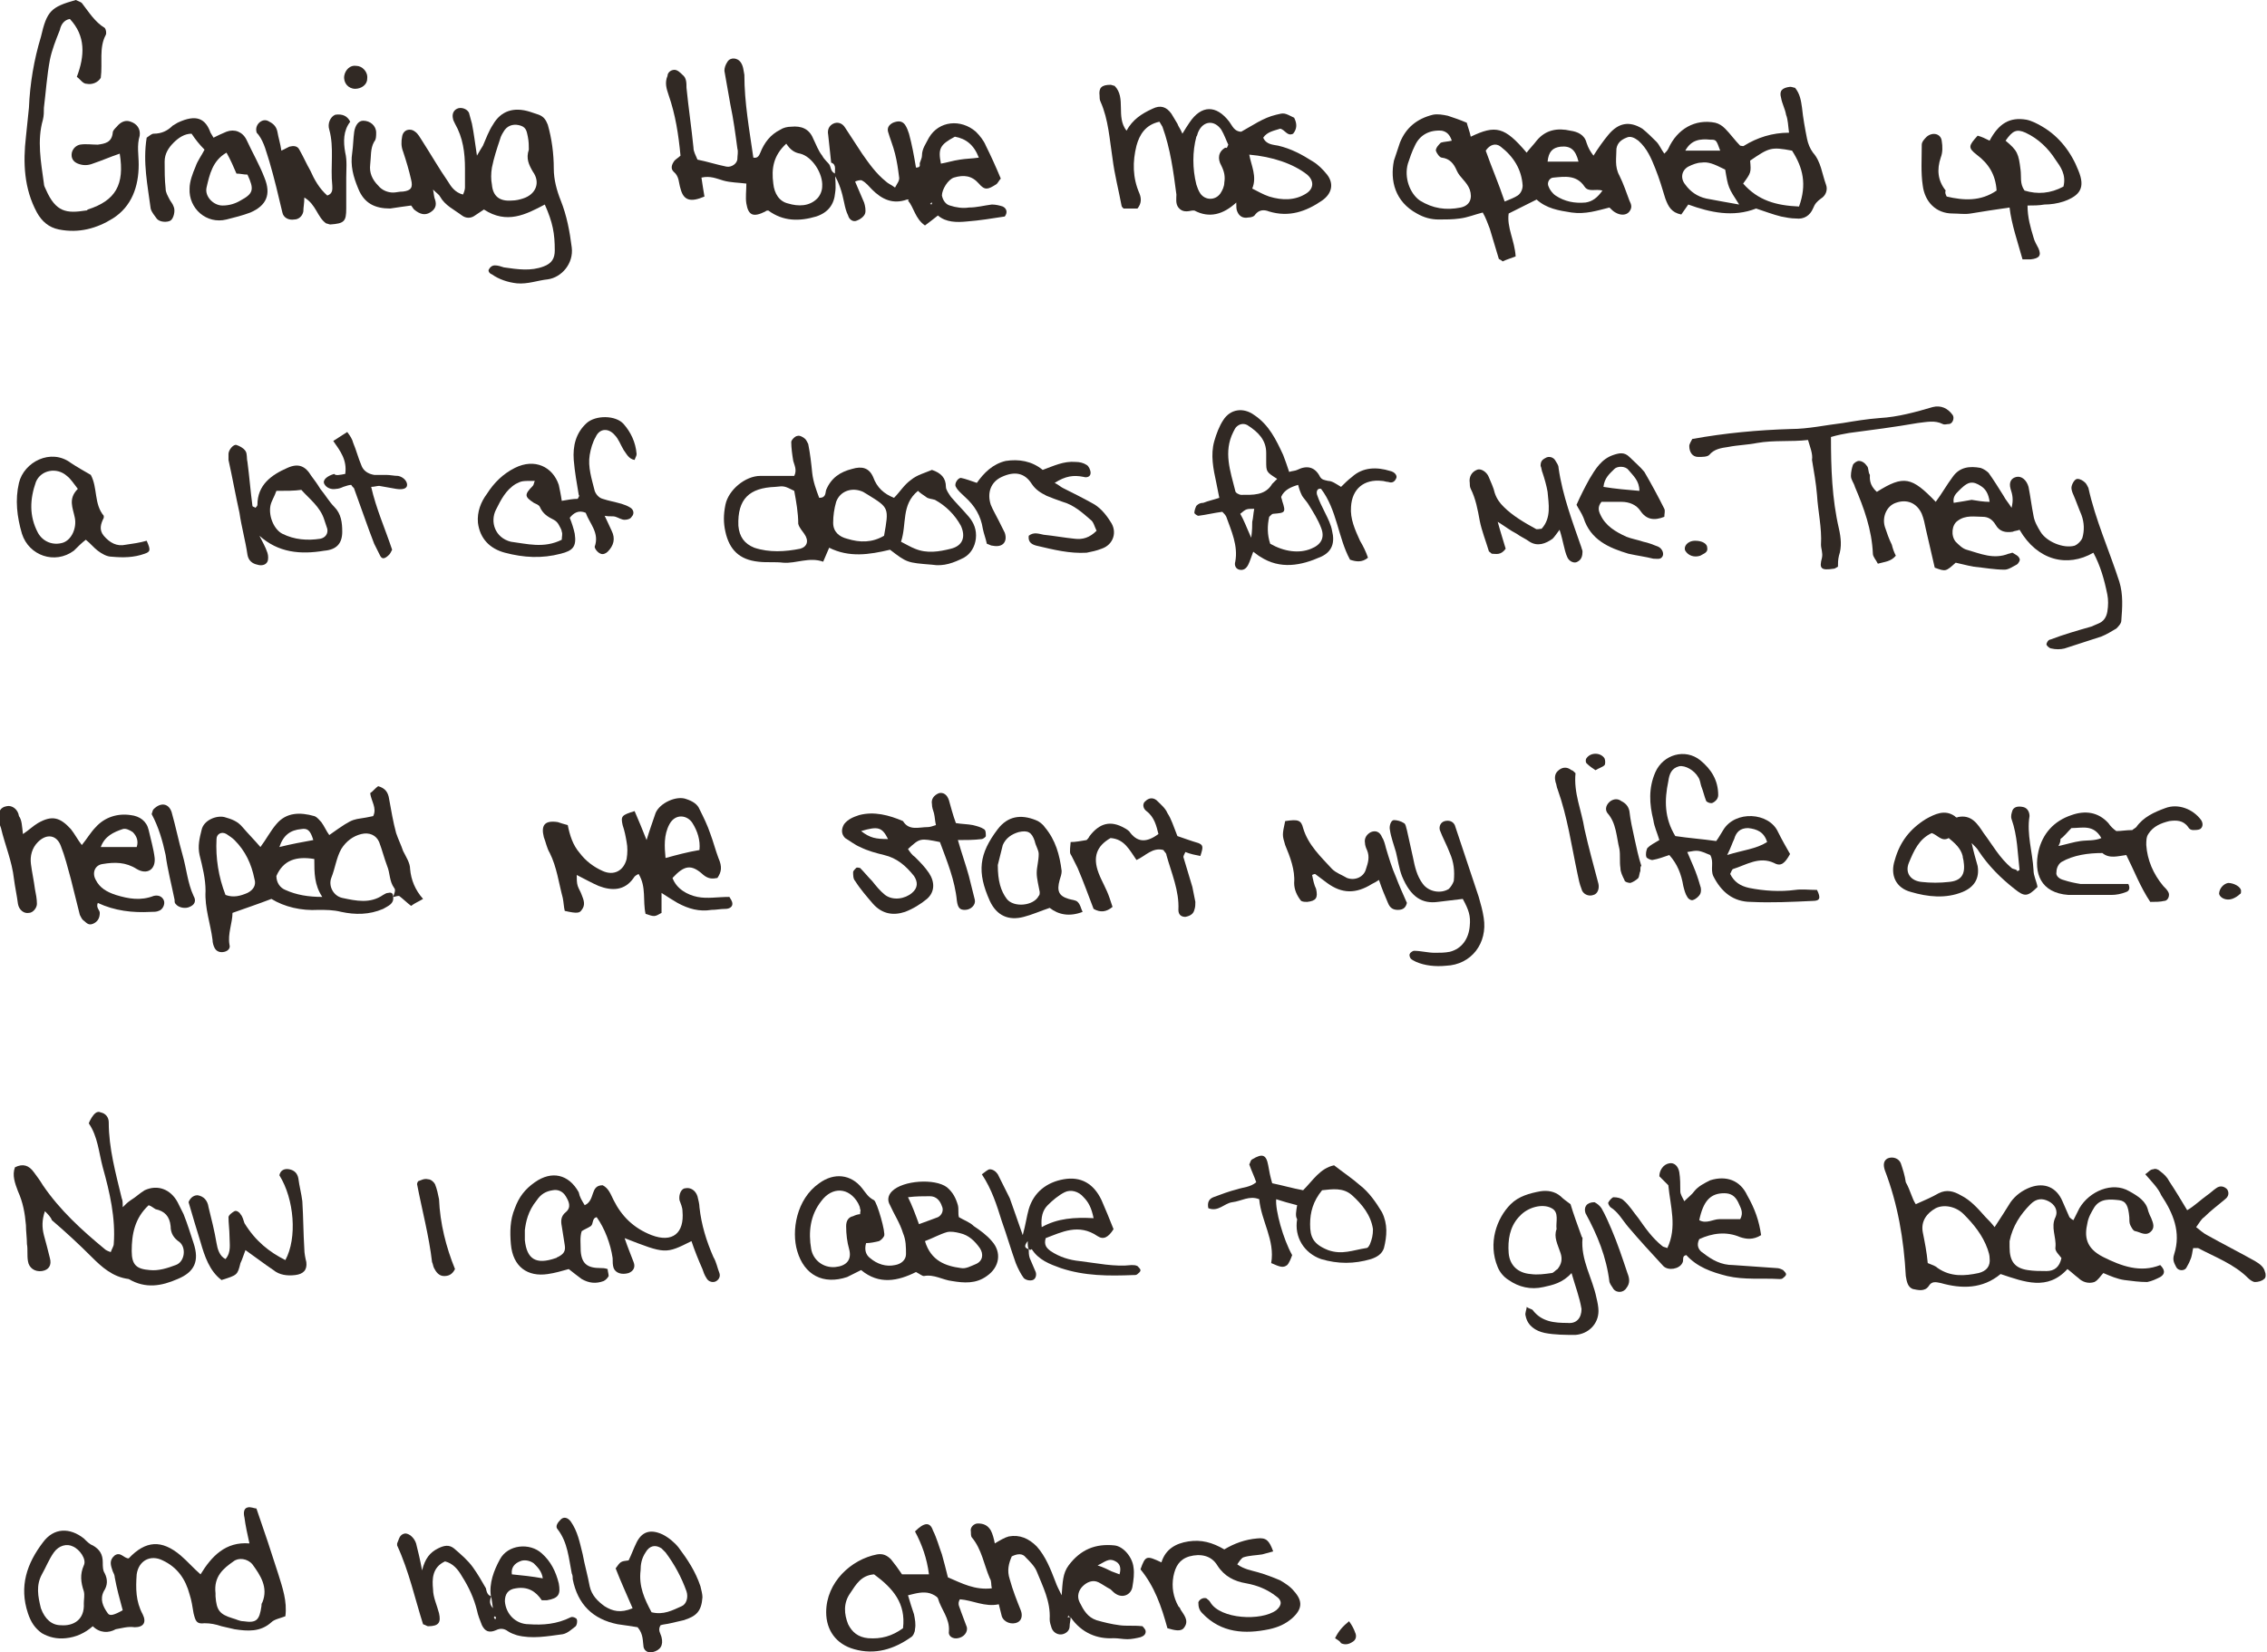 <?xml version="1.0" encoding="utf-8"?>
<!-- Generator: Adobe Illustrator 19.0.1, SVG Export Plug-In . SVG Version: 6.00 Build 0)  -->
<svg version="1.1" xmlns="http://www.w3.org/2000/svg" xmlns:xlink="http://www.w3.org/1999/xlink" x="0px" y="0px"
	 viewBox="0 0 227.2 165.6" style="enable-background:new 0 0 227.2 165.6;" xml:space="preserve">
<style type="text/css">
	.st0{fill:#F4F3E0;}
	.st1{fill:#DC4226;}
	.st2{opacity:0.1;fill:#F4F3E0;}
	.st3{fill:none;stroke:#DC4226;stroke-linecap:round;stroke-linejoin:round;stroke-miterlimit:10;}
	.st4{fill:none;stroke:#F4F3E0;stroke-width:2;stroke-linecap:round;stroke-linejoin:round;stroke-miterlimit:10;}
	.st5{opacity:0.3;fill:#312924;}
	.st6{fill:#61503F;}
	.st7{fill:#312924;}
	.st8{fill:#80684D;}
	.st9{fill:none;stroke:#312924;stroke-width:2;stroke-miterlimit:10;}
	.st10{fill:none;stroke:#DC4226;stroke-width:2;stroke-miterlimit:10;}
	.st11{fill:#231F20;}
	.st12{stroke:#312924;stroke-width:0.5;stroke-miterlimit:10;}
	.st13{clip-path:url(#SVGID_8_);}
	.st14{fill:none;stroke:#000000;stroke-miterlimit:10;}
	.st15{opacity:0.43;fill:none;stroke:#DC4226;stroke-width:2;stroke-miterlimit:10;}
	.st16{fill:#EF4223;}
	.st17{fill:none;stroke:#87684E;stroke-width:2;stroke-linecap:round;stroke-miterlimit:10;stroke-dasharray:0.25,5;}
	.st18{display:none;}
	.st19{display:inline;opacity:0.3;fill:#77BA9A;}
	.st20{display:inline;opacity:0.5;}
	.st21{fill:none;stroke:#8BD5E7;stroke-miterlimit:10;}
	.st22{display:inline;opacity:0.2;}
	.st23{fill:#8BD5E7;}
	.st24{display:inline;opacity:0.75;}
	.st25{display:inline;fill:none;stroke:#8BD5E7;stroke-miterlimit:10;}
	.st26{display:inline;}
	.st27{fill:none;stroke:#70C7AC;stroke-miterlimit:10;}
</style>
<g id="Layer_1">
	<g>
		<path class="st7" d="M159.7,15.6c0.5-0.8,1-1.5,1.5-2.1c1-1.2,2.1-1.4,3.4-0.6c0.5,0.4,1,0.9,1.4,1.3c0.3,0.3,0.5,0.8,0.8,1.2
			c0.2-0.2,0.3-0.3,0.4-0.5c0.9-2,2.7-3,4.7-2.6c0.4,0.1,0.7,0.3,1,0.6c0.5,0.5,1,1.2,1.5,1.7c0.1,0,0.3,0.1,0.4,0
			c1.3-0.8,2.8-1.3,4.5-1.3c-0.1-0.7-0.1-1.3-0.3-1.8c-0.1-0.6-0.4-1.1-0.5-1.7c-0.2-0.7,0.1-1,0.9-1.1c0.2,0,0.4,0.1,0.5,0.1
			c0.5,0.6,0.6,1.3,0.7,2c0.1,1,0.3,2.1,0.5,3.1c0.1,0.5,0.3,1,0.6,1.4c0.8,0.9,0.9,2.1,1.3,3.2c0.2,0.5,0,1.1-0.5,1.4
			c-0.4,0.3-0.6,0.5-0.8,1c-0.3,0.7-0.9,1.1-1.7,1c-0.5,0-1-0.1-1.5-0.2c-0.8-0.2-1.6-0.5-2.5-0.8c-2.3,0.9-4.6,0.4-6.8-0.4
			c-0.2,0.3-0.5,0.7-0.7,1c-1-0.2-1.3-0.8-1.6-1.6c-0.3-1-0.6-2-1-3c-0.4-1-0.8-2-1.7-2.8c-0.4-0.3-0.8-0.5-1.2-0.3
			c-0.5,0.2-0.9,0.5-1,1.1c0,0.9-0.2,1.8,0.3,2.7c0.4,0.8,0.7,1.7,1,2.5c0.2,0.4,0.3,0.7,0,1.1c-0.3,0.4-0.9,0.4-1.4,0.1
			c-0.2-0.1-0.4-0.3-0.6-0.5c-1.2,0.3-2.4,0.7-3.8,0.5c-1.3-0.2-2.5-0.4-3.5-1.3c-1,0.5-1.8,0.9-2.8,1.4c-0.2,1.4,0.6,2.7,0.7,4.3
			c-0.5,0.2-0.9,0.3-1.3,0.5c-0.2-0.2-0.4-0.2-0.4-0.3c-0.3-1-0.6-2-0.9-3c-0.2-0.5-0.4-1.1-0.7-1.6c-0.8,0.2-1.5,0.5-2.3,0.6
			c-0.7,0.1-1.4,0.1-2.1,0.1c-0.8,0-1.5-0.2-2.2-0.6c-2.2-1.2-2.7-3.3-2.3-5.3c0.2-0.6,0.4-1.2,0.6-1.8c0.6-1.5,1.7-2.4,3.3-2.8
			c0.5-0.1,1,0,1.5,0.1c0.6,0.2,1.2,0.4,1.9,0.7c0.1,0.4,0.3,0.9,0.4,1.4c2.5-1.2,3.4-1,5.6,1.6c0.3-0.4,0.7-0.8,1-1.2
			c0.9-1.1,2.1-1.3,3.4-1c0.7,0.1,1.4,0.4,1.6,1.2C159.2,14.9,159.4,15.2,159.7,15.6z M145.5,14.1c-0.2-0.6-0.5-0.9-1-1
			c-1.2-0.1-2.2,0.4-2.7,1.5c-0.3,0.6-0.5,1.2-0.7,1.8c-0.4,1.4,0.2,3,1.2,3.7c1.3,0.8,2.6,1,4.1,0.7c0.9-0.2,1.2-0.9,0.9-1.8
			c-0.3-0.8-1-1.2-1.3-1.9c-0.3-0.7-0.7-1.2-1.5-1.3c-0.2,0-0.5-0.4-0.6-0.7c0-0.3,0.3-0.6,0.5-0.8
			C144.7,14.2,145.1,14.2,145.5,14.1z M180.3,20.7c0.8-2.2,0.4-3.9-0.7-5.6c-2.1-0.4-2.3-0.3-4.2,1c0.1,1.2,0.1,1.2-0.7,2.3
			C176.2,20.1,178,20.6,180.3,20.7z M172.9,17c-1.2-0.6-1.7-0.8-2.4-0.7c-0.4,0-0.9,0.2-1.3,0.4c-0.7,0.4-0.8,1.2-0.3,1.8
			c0.5,0.7,1.2,1.2,2.1,1.4c1.1,0.2,2.1,0.4,3.3,0.6C173.2,18.8,173.2,18.8,172.9,17z M150.8,20.2c0.5-0.2,1-0.4,1.3-0.6
			c0.3-0.2,0.5-0.6,0.5-1c-0.1-1.6-0.9-2.9-2.2-3.9c-0.5-0.4-1.1-0.2-1.5,0.4C149.5,16.8,150.2,18.4,150.8,20.2z M160.6,19.1
			c-0.7-0.2-1.4,0.2-1.8-0.4c-0.8-1.2-2-1-3.1-0.9c-0.4,0-0.7,0.5-0.5,0.9c0.1,0.3,0.4,0.7,0.7,0.9c0.9,0.6,1.9,0.8,3,0.7
			C159.6,20.2,160.1,19.8,160.6,19.1z M158.2,16.2c-0.3-1.2-0.8-1.6-1.8-1.5c-0.8,0.1-1.2,0.5-1.3,1.5
			C156.1,16.2,157.1,16.2,158.2,16.2z M172.4,15.1c-0.4-1.1-0.4-1.1-1-1.1c-1-0.1-1.9,0-2.5,1.1C170.1,15.1,171.3,15.1,172.4,15.1z"
			/>
		<path class="st7" d="M107.3,162.1c0,0.3-0.1,0.6-0.1,0.9c0,0.4-0.3,0.7-0.7,0.8c-0.4,0.1-0.9-0.1-1.1-0.6
			c-0.1-0.3-0.2-0.6-0.2-0.9c0.1-1.8-0.7-3.3-1.3-4.8c-0.2-0.5-0.7-1-1.1-1.4c-0.3-0.4-0.8-0.4-1.4-0.1c-0.3,0.7-0.5,1.4-0.2,2.3
			c0.3,1.1,0.7,2.1,1.1,3.1c0.2,0.5,0.1,1-0.3,1.2c-0.6,0.3-1.4,0-1.6-0.6c-0.1-0.4-0.2-0.8-0.3-1.2c-1.4,0.3-2.6-0.4-3.9-0.5
			c-0.3,0.5,0,0.8,0.1,1.2c0.2,0.5,0.4,1.1,0.6,1.6c0.1,0.5-0.3,1-0.9,1.1c-0.5,0.1-1-0.2-0.9-0.7c0.1-1.3-0.8-2.2-1.1-3.3
			c-0.1-0.2-0.5-0.4-0.8-0.5c-0.7-0.2-1.4,0-2.2,0.2c0.2,0.7,0.4,1.3,0.6,1.9c0.1,0.5,0.2,1,0.1,1.5c0,0.3-0.2,0.7-0.4,0.8
			c-1.7,1.2-3.6,1.8-5.7,1.2c-1.8-0.5-2.8-1.9-2.8-3.7c0-3,2.5-5.3,5.1-5.8c0.6-0.1,1,0.1,1.4,0.5c0.4,0.5,0.7,0.9,1.1,1.5
			c0.8,0,1.7,0,2.7,0c-0.2-1.6-0.7-3-1.4-4.3c0.9-0.9,1.5-1,1.8-0.1c0.4,0.8,0.6,1.6,0.9,2.4c0.2,0.7,0.4,1.5,0.6,2.3
			c1.4,0.6,2.7,1.3,4.4,1.1c-0.1-0.4,0-0.7-0.2-1c-0.6-1.4-0.8-2.9-1.8-4.1c-0.1-0.1-0.1-0.4-0.1-0.6c-0.1-0.4,0.3-0.8,0.7-0.8
			c0.6,0,1,0.2,1.3,0.7c0.2,0.4,0.3,0.8,0.4,1.3c0.5-0.3,1-0.6,1.4-0.7c1.1-0.2,2,0.2,2.8,1c0.9,1,1.4,2.3,1.9,3.6
			c0.1,0.3,0.3,0.7,0.6,1.3c0.1-1.3,0.1-2.2,0.7-3c1.2-1.6,2.7-2.2,4.6-2c0.9,0.1,1.8,1.2,1.9,2.2c0.1,0.6,0,1.3-0.1,1.9
			c-0.1,0.8-0.9,1.2-1.6,0.8c-0.2-0.1-0.4-0.3-0.6-0.5c-0.4-0.2-0.8-0.5-1.2-0.7c-0.6-0.3-1.2,0-1.6,0.4c-0.4,0.4-0.6,1-0.3,1.6
			c0.4,0.8,0.8,1.5,1.7,1.8c0.7,0.2,1.5,0.4,2.3,0.5c0.7,0.1,1.4,0,2.3,0.1c0,0,0.2,0.2,0.3,0.4c0.1,0.4-0.2,0.6-0.5,0.7
			c-0.4,0.1-0.9,0.2-1.3,0.2c-0.5,0-0.9-0.1-1.4-0.1C110,164.3,108.4,163.7,107.3,162.1c-0.1,0-0.2-0.1-0.2-0.2
			c0,0.1-0.1,0.1-0.1,0.2C107.1,162.1,107.2,162.1,107.3,162.1z M87.6,157.8c-1.3,0.1-1.8,1-2.4,1.9c-0.7,1-0.6,2.1-0.2,3.1
			c0.4,0.8,1,1.3,2,1.4c1.3,0.1,2.4-0.2,3.5-1C90.8,160.7,89.5,159.2,87.6,157.8z M112.2,157.8c0.2-0.7,0-1.1-0.4-1.3
			c-0.7-0.4-1.1,0.1-1.8,0.4c0.6,0.2,1,0.4,1.4,0.6C111.7,157.6,111.9,157.7,112.2,157.8z"/>
		<path class="st7" d="M188.1,49.3c2.7-1.7,3.5-1.5,5.9,1c0.6-0.8,1.1-1.7,1.7-2.5c0.7-1,1.7-1.1,2.8-0.9c0.3,0.1,0.6,0.3,0.8,0.5
			c0.5,0.7,1,1.5,1.5,2.3c0.2,0.4,0.5,0.7,0.8,1.2c0.2-0.8,0.1-1.3-0.1-1.9c-0.2-0.7,0.1-1.1,0.6-1.2c0.5-0.1,1,0.3,1.2,1
			c0.2,1,0.3,1.9,0.5,2.9c0.1,0.6,0.4,1.1,0.7,1.6c0.6,1,2.3,1.7,3.4,1.4c0.3-0.1,0.7-0.5,0.8-0.8c0.2-0.7,0.2-1.5-0.1-2.3
			c-0.3-0.7-0.5-1.3-0.8-2c-0.1-0.2-0.2-0.5-0.2-0.7c0-0.3,0.3-0.9,0.6-0.9c0.3,0,0.6,0.2,0.8,0.4c0.1,0.1,0.2,0.3,0.3,0.5
			c0.7,3.2,2.1,6.3,3.1,9.4c0.4,1.3,0.3,2.6,0.2,3.9c0,0.3-0.3,0.6-0.5,0.8c-0.5,0.3-1,0.6-1.5,0.8c-1.2,0.4-2.5,0.8-3.7,1.2
			c-0.4,0.1-0.9,0.1-1.3,0c-0.2,0-0.5-0.3-0.5-0.4c0-0.2,0.2-0.5,0.4-0.5c1.3-0.5,2.7-0.9,4.1-1.3c0.2-0.1,0.5-0.2,0.7-0.3
			c0.5-0.2,0.8-0.6,0.9-1.2c0.1-0.6,0.1-1.2,0-1.7c-0.3-1.5-0.7-2.9-1.4-4.2c-2.6,1.5-5.6,0.8-7.4-2.3c-0.2,0.1-0.5,0.1-0.7,0.2
			c-0.7,0.1-1.3,0-1.7-0.7c-0.3-0.5-0.7-0.8-1.3-0.8c-0.8,0-1.7-0.2-2.5,0.4c-0.6,0.4-0.7,1.5-0.2,2.1c0.3,0.3,0.7,0.7,1.1,0.8
			c1.4,0.4,2.7,1,4.2,0.4c0.1,0,0.3-0.1,0.4-0.1c0.3,0.2,0.6,0.3,0.7,0.6c0.1,0.1-0.1,0.5-0.3,0.6c-0.4,0.2-0.8,0.5-1.2,0.5
			c-1,0-2.1-0.2-3.1-0.3c-0.6-0.1-1.3-0.3-1.8-0.4c-1,0.9-1,0.9-2.1,0.5c-0.3-1.3-0.6-2.6-0.9-3.9c-0.1-0.5-0.2-1-0.4-1.5
			c-0.5-1.1-1.5-1.5-2.6-1.1c-0.9,0.3-1.4,1.4-1.1,2.4c0.2,0.6,0.4,1.2,0.7,1.8c0.1,0.4,0.2,0.7,0.4,1.1c-0.5,0.6-1.1,0.6-1.8,0.8
			c-0.2-0.4-0.5-0.7-0.5-1c-0.1-2.4-0.9-4.6-1.8-6.7c-0.1-0.4-0.4-0.7-0.4-1.1c0-0.4,0.1-0.8,0.2-1.1c0.1-0.2,0.4-0.4,0.6-0.4
			c0.3,0,0.6,0.2,0.8,0.5c0.2,0.2,0.1,0.6,0.3,0.9C187.4,47.9,187.3,48.6,188.1,49.3z M199.4,50.3c-0.1-0.8-0.4-1.3-0.9-1.6
			c-0.3-0.2-0.7-0.4-1.1-0.3c-0.4,0.1-0.8,0.5-1.1,0.8c-0.3,0.3-0.6,0.6-0.5,1.2c0.7-0.1,1.2-0.2,1.8-0.3
			C198.2,50.2,198.8,50.3,199.4,50.3z"/>
		<path class="st7" d="M54.6,20.5c-1.9,1-3.8,2-6.1,0.5c-0.3,0.2-0.6,0.4-0.9,0.6c-0.4,0.3-0.9,0.3-1.3,0c-0.8-0.6-1.7-1-2.2-1.9
			c-0.1-0.2-0.3-0.3-0.7-0.7c0.1,0.5,0.1,0.8,0.2,1c0.2,0.6,0,1-0.5,1.3c-0.5,0.3-1,0.2-1.6-0.3c-0.1-0.1-0.2-0.3-0.3-0.4
			c-0.8,0.1-1.4,0.2-2.1,0.3c-1.5,0-2.6-0.5-3.2-2c-0.5-1.2-0.8-2.3-0.6-3.6c0.1-0.7,0.1-1.4,0.2-2.1c0.1-0.6,0.4-1.1,0.9-1.1
			c0.7,0,1.3,0.5,1.3,1.2c0,0.3,0,0.7-0.2,0.9c-0.4,0.7-0.3,1.5-0.4,2.3c-0.1,0.8,0.2,1.5,0.8,2.1c0.4,0.5,1,0.7,1.5,0.7
			c0.3,0,0.6-0.1,1-0.1c0.8-0.1,1-0.4,0.8-1.2c-0.2-0.9-0.5-1.9-0.8-2.8c-0.2-0.5-0.2-1-0.1-1.5c0.1-0.7,0.8-0.9,1.3-0.5
			c0.3,0.2,0.5,0.6,0.7,0.9c0.9,1.4,1.7,2.8,2.6,4.1c0.3,0.5,0.7,1.1,1.5,1.3c0.1-0.2,0.2-0.5,0.2-0.7c0-0.6,0-1.3,0-1.9
			c0-1.6-0.2-3.1-1-4.5c-0.1-0.2-0.2-0.4-0.2-0.5c-0.1-0.4,0-0.8,0.4-1c0.4-0.2,1,0,1.2,0.4c0.1,0.4,0.2,0.7,0.3,1.1
			c0.2,1,0.3,1.9,0.5,3.2c0.3-0.5,0.4-0.7,0.6-1c0.3-0.7,0.6-1.5,1-2.1c0.8-1.4,2.1-1.8,3.7-1.3c0.3,0.1,0.6,0.2,0.9,0.3
			c0.5,0.2,0.7,0.5,0.9,1c0.4,1.4,0.6,2.9,0.6,4.4c0,1.1,0.3,2.2,0.7,3.2c0.6,1.5,0.9,3.1,1.1,4.7c0.2,1.6-1,3-2.4,3.2
			c-1,0.1-2,0.5-3.1,0.4c-0.9-0.1-1.8-0.4-2.5-0.9C49,27.4,48.9,27.1,49,27c0.1-0.2,0.3-0.4,0.6-0.4c0.3,0,0.6,0.1,0.9,0.2
			c1.4,0.2,2.7,0.4,4-0.1c0.8-0.3,1.1-0.8,1.1-1.6C55.6,23.4,55.4,22.3,54.6,20.5z M53,15c0-0.4,0-0.8-0.1-1.3
			c-0.1-0.4-0.1-0.9-0.7-1.1c-0.6-0.2-1.2-0.1-1.6,0.4c-0.2,0.3-0.4,0.6-0.5,1c-0.3,0.9-0.6,1.8-0.8,2.8c-0.1,0.6-0.1,1.2,0,1.7
			c0.1,1.2,0.8,1.7,2,1.6c0.4,0,0.8-0.1,1.1-0.2c1.3-0.4,1.8-1.6,1-2.7C53,16.5,52.7,15.9,53,15z"/>
		<path class="st7" d="M192,120.7c0.9-0.4,1.6-0.7,2.3-1.1c0.8-0.4,1.5-0.2,2.2,0.2c1,0.5,1.7,1.3,2.5,2.2c0.3,0.3,0.6,0.6,0.9,1
			c0.6-0.9,1.1-1.7,1.6-2.5c0.5-0.7,1.2-1.2,2-1.5c1.4-0.5,2.6,0,3.2,1.4c0.2,0.5,0.5,1.1,0.7,1.6c0.1,0.1,0.2,0.2,0.4,0.3
			c0.2-0.4,0.4-0.8,0.6-1.2c1-1.7,3.3-2.7,5-1.7c0.9,0.5,1.7,1,1.9,2c0.1,0.3,0.2,0.5,0.3,0.7c0.2,0.5,0.4,1-0.1,1.4
			c-0.5,0.4-1,0-1.5-0.1c-0.2,0-0.4-0.4-0.5-0.6c-0.1-0.2-0.1-0.5-0.1-0.8c-0.1-1.1-0.3-1.6-1-1.7c-0.9-0.1-1.9-0.2-2.5,0.7
			c-0.3,0.5-0.6,1-0.7,1.6c-0.3,1.3-0.2,2.5,1.6,3.4c1.8,0.9,3.7,1.6,5.7,0.8c0.5,0.5,0.5,0.9,0,1.2c-0.4,0.2-0.8,0.4-1.3,0.5
			c-0.8,0-1.5-0.1-2.3-0.2c-0.7-0.1-1.4-0.4-2.1-0.7c-0.3,0.3-0.5,0.7-0.9,0.9c-0.6,0.2-1.2,0-1.6-0.4c-0.4-0.3-0.7-0.6-1.1-0.9
			c-2,2.2-4.3,1.3-6.7,0.5c-1.8,1.5-3.9,1.5-6,0.9c-0.5-0.1-0.9-0.2-1.2,0.3c-0.4,0.6-1.1,0.4-1.6,0.3c-0.5-0.2-0.6-0.7-0.7-1.3
			c-0.2-3.7-0.8-7.2-2.1-10.6c-0.2-0.6-0.1-1,0.3-1.2c0.5-0.2,1.1,0,1.3,0.5c0.2,0.6,0.4,1.2,0.5,1.9
			C191.5,119.4,191.6,120.1,192,120.7z M193.2,126.6c0.5,0.2,0.8,0.3,1,0.5c1.3,0.9,2.7,0.8,4.1,0.5c0.8-0.2,1.2-0.7,1.1-1.5
			c0-0.3-0.1-0.6-0.2-0.9c-0.5-1.4-1.4-2.5-2.4-3.5c-0.8-0.8-2-1-2.8-0.6c-0.9,0.5-1.5,1.3-1.3,2.4
			C192.9,124.5,193.1,125.5,193.2,126.6z M206.6,126.1c-0.2-0.3-0.7-0.7-0.6-1.1c0.1-1-0.5-2,0-3c0.3-0.7-0.1-1.3-0.7-1.6
			c-0.6-0.3-1.2-0.3-1.8,0.3c-1,1-1.8,2.2-2.1,3.7c0,0.2,0,0.4,0,0.6c0,1.4,0.5,2.1,1.8,2.3c0.6,0.1,1.3,0.1,1.9,0.1
			C205.9,127.4,206.4,127,206.6,126.1z"/>
		<path class="st7" d="M39.4,89.9c0.1,0.7-0.5,0.9-1,1.2c-1.4,0.6-2.8,0.6-4.2,0.3c-0.8-0.2-1.5-0.2-2.3-0.2
			c-1.7,0.1-3.4-0.3-4.7-1.1c-1.3,0.5-2.5,0.9-3.9,1.4c0,1-0.5,2.1-0.3,3.2c0.1,0.3-0.1,0.6-0.5,0.7c-0.4,0.1-0.8,0-1-0.4
			c-0.1-0.2-0.2-0.5-0.2-0.8c-0.2-1.6-0.8-3.2-0.7-4.9c0-1.2-0.3-2.4-0.6-3.6c-0.2-0.9,0-1.7,0.2-2.5c0.2-1,1.5-1.5,2.3-1.3
			c0.7,0.2,1.3,0.4,1.8,1c0.6,0.7,1.2,1.3,1.8,2c0.6-0.8,1-1.6,1.6-2.3c1-1.2,2.4-1.2,3.8-0.8c0.3,0.1,0.5,0.4,0.7,0.6
			c0.3,0.4,0.5,0.9,0.8,1.3c2.8-2,2.2-1.4,4.4-1.9c0.4-0.8-0.2-1.5-0.3-2.3c0.3-0.2,0.5-0.5,0.8-0.7c0.7,0.2,1,0.6,1.1,1.3
			c0.2,1.1,0.4,2.3,0.7,3.4c0.2,0.6,0.5,1.2,0.7,1.8c0.3,0.6,0.7,1.2,0.7,1.8c0.1,1.1,0.5,2.1,1.3,3c-0.5,0.3-0.8,0.4-1.2,0.7
			c-0.4-0.3-0.8-0.7-1.2-1C39.7,89.8,39.6,89.9,39.4,89.9c0.1-0.3,0.3-0.7,0.1-0.9c-0.5-0.7-0.4-1.5-0.7-2.2
			c-0.3-0.8-0.5-1.6-0.8-2.4c-0.3-0.7-1-1-1.8-0.8c-0.8,0.2-1.5,0.7-2,1.5c-0.5,0.9-0.6,1.9-1,2.9c-0.3,0.8,0.2,1.8,1.1,2
			c1.4,0.3,2.8,0.6,4.1-0.3c0.2-0.1,0.3-0.2,0.5-0.2C39.3,89.4,39.4,89.6,39.4,89.9z M22.6,89.7c0.8,0.3,1.5,0.1,2.2-0.2
			c0.6-0.3,0.9-0.8,0.7-1.4c-0.3-1.5-0.9-2.8-2-3.9c-0.2-0.2-0.5-0.4-0.8-0.6c-0.5-0.3-1,0-1,0.5C21.6,86,21.9,87.9,22.6,89.7z
			 M31.5,86.1c-1.8-0.3-3.1,0.1-3.8,1.7c0,0.7,0.4,1.2,0.9,1.4c1.1,0.5,2.3,0.7,3.7,0.7C31.5,88.7,31.5,87.5,31.5,86.1z M28,84.9
			c1.2-0.3,2.3-0.5,3.4-0.7c-0.3-1-0.6-1.2-1.2-1.1C29.1,83.2,28.4,83.7,28,84.9z"/>
		<path class="st7" d="M114,20.9c-0.4,0-0.9,0-1.4,0c-0.1-0.1-0.2-0.2-0.2-0.3c-0.3-1.6-0.7-3.1-0.9-4.7c-0.3-1.9-0.4-3.9-1.2-5.7
			c-0.1-0.2-0.1-0.4-0.1-0.6c-0.1-0.8,0.2-1.1,1.1-1.1c0.1,0,0.3,0.1,0.4,0.1c1.2,1.2,0.1,3.1,1.2,4.5c0.6-1.1,1.5-1.7,2.6-2.2
			c0.8-0.4,1.4-0.2,1.9,0.5c0.2,0.3,0.4,0.7,0.6,1c0.1,0.3,0.3,0.5,0.5,1c0.3-0.5,0.5-0.8,0.7-1.1c1.2-1.8,2.7-1.8,4-0.1
			c0.3,0.4,0.5,1,1.2,1c1.1-0.6,2.2-1.4,3.5-1.7c0.8-0.2,0.8-0.2,1.8,0.3c0.3,0.6,0.3,1.1-0.1,1.6c-0.6,0.3-0.8-0.4-1.3-0.5
			c-0.6,0.2-1.3,0.3-1.7,0.9c0.3,0.7,1,0.7,1.5,0.8c1.3,0.3,2.4,0.9,3.5,1.6c0.5,0.3,1,0.8,1.4,1.3c0.7,0.9,0.5,1.9-0.5,2.6
			c-1.6,1.1-3.3,1.7-5.3,1.1c-0.5-0.2-1-0.2-1.4,0.3c-0.1,0.2-0.4,0.3-0.7,0.3c-0.5,0.1-0.9-0.1-1.1-0.6c-0.1-0.2-0.1-0.5-0.1-0.9
			c-1.3,1.2-2.7,1.6-4.2,0.8c-0.1,0-0.1,0-0.2,0c-0.5,0.1-1,0.2-1.4-0.3c-0.3-0.4-0.2-0.9-0.2-1.3c-0.3-2.3-0.6-4.6-1.4-6.8
			c-0.1-0.2-0.2-0.3-0.3-0.5c-1.4,0.3-2,1.3-2.3,2.4c-0.4,1.6-0.4,3.2,0.3,4.8C114.4,19.9,114.4,20.4,114,20.9z M123.1,14.5
			c-0.2-0.4-0.4-1-0.7-1.5c-0.7-1-1.8-0.9-2.3,0.2c-0.1,0.2-0.1,0.4-0.2,0.5c-0.4,1.5-0.4,3.2,0,4.8c0.1,0.3,0.2,0.6,0.4,0.9
			c0.5,0.7,1.5,0.7,2,0c0.2-0.3,0.4-0.7,0.4-1.1c0.1-0.6,0-1.1-0.3-1.7c-0.4-0.7-0.3-1.4,0.4-1.8C123,14.9,123,14.7,123.1,14.5z
			 M125.5,18.9c0.6,0.3,1.1,0.6,1.7,0.8c1.3,0.4,2.6,0.4,3.7-0.3c0.8-0.5,0.8-1.3,0.1-1.9c-1.4-1.1-3.5-1.8-5.8-2
			C125.4,16.6,126,17.7,125.5,18.9z"/>
		<path class="st7" d="M9.3,163c-0.8,0.7-1.7,1.1-2.7,1.2c-0.9,0.1-1.7-0.1-2.4-0.5c-0.7-0.5-1.1-1.1-1.4-2c-0.9-2.7-0.1-5,1.5-7.1
			c1.1-1.5,2.7-1.5,4.1-0.4c0.3,0.3,0.6,0.6,0.9,0.7c0.7,0.4,1,0.9,1,1.7c0,0.4,0,0.8,0.2,1.1c0.3,0.6,0.3,1.2-0.1,1.8
			c-0.4,0.8-0.1,1.5,0.4,2.2c0.2,0.3,0.6,0.2,1.5-0.3c-0.3-1.1-0.6-2.2-0.8-3.3c0-0.2-0.1-0.4-0.2-0.6c-0.2-0.6-0.4-1.1,0.2-1.6
			c0.6-0.4,0.9,0.3,1.4,0.3c1.7-1.8,3.3-1.9,5.2-0.3c0.7,0.6,1.3,1.3,2,1.9c1.1-1.8,2.5-3.3,4.9-3.1c-0.2-0.9-0.4-1.8-0.5-2.6
			c-0.1-0.4-0.1-0.9,0.3-1c0.3-0.1,0.7,0.1,0.9,0.1c0.8,2.3,1.5,4.4,2.2,6.6c0.4,1.3,0.9,2.7,0.7,4.2c-0.5,0.2-1.1,0.3-1.4,0.6
			c-1.1,1-2.4,0.9-3.7,0.7c-0.4-0.1-0.9-0.2-1.3-0.3c-0.6-0.2-1.1-0.3-1.7-0.3c-0.8,0.1-0.9-0.2-1.1-1c-0.1-0.6-0.2-1.3-0.4-1.9
			c-0.4-1.5-1.2-2.7-2.7-3.4c-1.2-0.6-2.4,0-2.6,1.4c-0.1,1.4-0.1,2.7,0.6,4c0.4,0.8,0.1,1.3-0.8,1.3c-0.7-0.1-1.3,0.1-1.9,0.2
			C10.9,163.7,10,163.7,9.3,163z M6.1,162.9c1.2,0.1,2.4-0.5,2.3-2.2c0-0.4,0.1-0.8,0-1.2c-0.3-0.9-0.4-1.7,0-2.6
			c0.3-0.6-0.4-1.6-1.1-1.9c-0.6-0.3-1.4-0.1-1.9,0.6c-0.5,0.7-0.8,1.5-1.2,2.2c-0.6,1.1-0.4,2.2-0.1,3.4
			C4.5,162.3,5.2,162.9,6.1,162.9z M21.6,159.7c0,0,0,0.2,0,0.3c0.1,1.4,0.4,1.8,1.7,2.2c0.4,0.1,0.7,0.3,1.1,0.3
			c1.3,0.2,1.6-0.1,1.8-1.5c0-0.1,0-0.3,0.1-0.4c0.6-1.5-0.2-2.7-1-3.8c-0.5-0.6-1.4-0.7-1.9-0.3C22.4,157.2,21.4,158,21.6,159.7z"
			/>
		<path class="st7" d="M83.1,54.9c-0.2,0.5-0.4,0.9-0.6,1.4c-1.4-0.5-2.7,0.2-4,0.1c-0.8-0.1-1.7,0-2.5-0.1c-1.9-0.2-2.9-1.2-3.3-3
			c-0.2-0.9-0.2-1.7,0-2.7c0.3-1.5,2-2.9,3.5-2.9c0.6,0,1.2,0,1.8,0c0.5,0,1,0,1.6,0c0.3-0.6,0-1.1-0.1-1.5
			c-0.1-0.6-0.2-1.3-0.2-1.9c0-0.2,0.4-0.6,0.6-0.6c0.2-0.1,0.6,0.1,0.8,0.3c0.1,0.1,0.2,0.3,0.3,0.5c0.2,1,0.3,1.9,0.4,2.9
			c0.1,0.9,0.4,1.7,0.7,2.5c0.7,0,0.6-0.5,0.7-0.8c0.5-1.2,1.4-1.8,2.6-2.1c1-0.3,1.7-0.1,2.1,0.8c0.4,1.1,1.1,1.7,2.1,2.1
			c0.6-0.6,1-1.3,1.7-1.8c0.6-0.5,1.4-0.7,2.1-1c0.9,0.3,1.4,0.8,1.4,1.7c0,0.3,0.3,0.7,0.5,1c0.6,0.7,1.2,1.3,1.8,2
			c0.5,0.6,0.8,1.3,0.7,2.2c-0.1,0.8-0.5,1.5-1.2,1.9c-1,0.5-2,0.9-3.2,0.7c-2.5-0.2-2.5-0.2-4.2-1.5C87.1,55.6,85.1,55.9,83.1,54.9
			z M79.6,49.2c-1-0.5-1-0.5-1.9-0.4c-2.6,0.1-3.8,1.2-3.7,3.9c0.1,1.1,0.6,1.8,1.6,2.2c1.5,0.5,3.1,0.4,4.6,0.1
			c0.7-0.2,0.9-0.8,0.4-1.5c-0.2-0.3-0.5-0.6-0.6-1C80,51.4,79.8,50.3,79.6,49.2z M90.3,54.3c0.6,0.3,0.9,0.5,1.4,0.7
			c1.2,0.5,2.4,0.3,3.6,0c1.2-0.3,1.5-1.2,1-2.3c-0.6-1.1-1.5-2-2.6-2.6C93.4,50,93,50,92.8,49.8c-0.3-0.2-0.6-0.4-0.8-0.6
			C90.3,50.6,90.9,52.5,90.3,54.3z M88.6,53.7c0.5-2.8,0.5-2.8-1.6-4.1c-0.2-0.1-0.3-0.2-0.5-0.3c-1.1-0.5-2.3-0.1-2.7,1
			c-0.2,0.7-0.3,1.4-0.3,2.1c0,0.9,0.6,1.4,1.4,1.6C86.2,54.4,87.4,54.4,88.6,53.7z"/>
		<path class="st7" d="M137.1,55.9c-0.6,0.5-1.2,0.4-1.8,0.2c-1.2-2.2-1.3-5-2.9-7.1c-0.4-0.1-0.5,0.3-0.4,0.6
			c0.2,0.6,0.5,1.2,0.8,1.8c0.3,0.6,0.6,1.2,0.7,1.8c0.3,1.2,0,2.1-1.1,2.6c-2,0.9-4.1,1.3-6.1,0c-0.2-0.1-0.4-0.3-0.7-0.5
			c-0.2,0.5-0.3,0.9-0.5,1.3c-0.2,0.4-0.5,0.6-0.9,0.5c-0.4-0.1-0.5-0.5-0.4-0.8c0.3-1.6-0.4-3.1-0.9-4.5c-0.1-0.2-0.2-0.3-0.4-0.5
			c-0.8,0.1-1.6,0.3-2.4,0.4c-0.1,0-0.4-0.2-0.4-0.3c0-0.2,0.1-0.5,0.2-0.7c0.2-0.2,0.4-0.3,0.7-0.3c0.5-0.2,1-0.3,1.6-0.5
			c-0.1-0.5-0.2-1-0.3-1.5c-0.3-1.4-0.6-2.8-0.2-4.2c0.2-0.7,0.5-1.5,0.9-2.1c0.7-1.1,2-1.3,3.1-0.5c1.5,1,2.2,2.5,2.9,4
			c0.2,0.5,0.4,1.1,0.6,1.7c0.3-0.1,0.6-0.1,0.8-0.2c1-0.5,1.8-0.3,2.3,0.7c0.2,0.3,0.4,0.3,0.8,0.4c0.4,0,0.8,0.3,1.3,0.6
			c0.3-0.3,0.7-0.7,1.1-1c1.1-1,2.5-1,3.8-0.6c0.5,0.1,0.8,0.5,0.6,0.8c-0.2,0.4-0.5,0.4-0.8,0.3c-0.2,0-0.4-0.1-0.6-0.1
			c-1.8-0.2-3,0.8-3.1,2.6c-0.1,1.2,0.4,2.3,0.9,3.4C136.6,54.7,136.9,55.3,137.1,55.9z M130.1,48.6c-0.7,0.2-1.4,0.5-1.7,1.2
			c0,0.1,0.1,0.3,0.1,0.4c0.4,1.2,0.3,1.2-0.9,1.3c-0.1,0-0.2,0.1-0.4,0.3c-0.2,0.9-0.2,1.8,0.1,2.7c1.4,0.8,2.9,1,4.1,0.5
			c1-0.4,1.4-1.1,1-2.1c-0.3-0.8-0.8-1.6-1.3-2.4c-0.2-0.3-0.4-0.5-0.6-0.8C130.3,49.3,130.2,49,130.1,48.6z M128,48
			c-1.1-0.7-1.1-0.7-1.1-1.8c0-0.3,0-0.5,0-0.8c0-1.3-0.8-2.1-1.9-2.8c-0.4-0.2-0.8-0.1-1.1,0.2c-0.1,0.1-0.2,0.3-0.3,0.5
			c-1,2-0.3,3.9,0.2,5.9c0,0.2,0.4,0.4,0.6,0.4c1.1,0,2.4,0.1,3.1-1.1C127.6,48.4,127.8,48.2,128,48z M125.4,53.9
			c0.1-0.8,0.1-1.2,0.1-1.6c0.1-0.4,0.1-0.8,0.2-1.3c-0.8,0-0.8,0-1.4,0.5C124.7,52.2,124.9,52.8,125.4,53.9z"/>
		<path class="st7" d="M86.3,127.3c-0.6,0.3-1,0.5-1.4,0.7c-2.4,0.8-4.3-0.2-5-2.6c-0.6-2-0.1-5.2,2.2-6.8c1.5-1.1,3.2-0.9,4.3,0.5
			c0.4,0.5,0.6,0.9,1.2,1.2c0.3,0.2,1.2,3.3,1,3.6c-0.1,0.2-0.3,0.4-0.5,0.5c-0.4,0.1-0.9,0.2-1.3,0.2c-0.2,0.7,0,1.2,0.4,1.5
			c0.7,0.6,1.6,0.9,2.5,0.7c0.6-0.1,1.1-0.5,1.1-1.1c0-0.7,0-1.4-0.3-2.1c-0.3-1-0.9-1.9-1.3-2.8c-0.3-0.5-0.2-1,0.2-1.4
			c1.1-1.1,4.3-1.3,5.5-0.4c0.6,0.5,0.9,1.1,1.1,1.8c0.1,0.4,0,0.8,0.1,1.2c0.5,0.3,1.1,0.5,1.5,0.9c0.6,0.4,1.3,0.9,1.8,1.5
			c1,1.1,0.8,2.6-0.5,3.5c-1.1,0.8-2.3,0.7-3.5,0.5c-0.9-0.1-1.8-0.7-2.8-0.5c-0.2,0-0.4-0.2-0.8-0.4
			C90,128.4,88.1,128.8,86.3,127.3z M86.2,121.7c0-0.3,0.1-0.4,0-0.5c0-0.2-0.1-0.4-0.2-0.6c-0.9-1.6-2.6-1.7-3.7-0.2
			c-1.1,1.4-1.3,3.1-1,4.8c0.2,1.1,1.2,1.9,2.4,1.8c1.1-0.1,1.7-0.7,1.4-1.8c-0.2-0.7-0.3-1.5-0.3-2.3c0-0.5,0.2-0.9,0.7-1
			C85.7,121.8,86,121.7,86.2,121.7z M92.7,124.4c0.6,2,2.1,2.5,3.6,2.7c0.5,0.1,1-0.2,1.5-0.4c0.7-0.3,0.8-1,0.4-1.6
			c-0.5-0.7-1.1-1.3-2-1.5c-0.4-0.1-0.9-0.2-1.3-0.1C94.2,123.7,93.5,124.1,92.7,124.4z M92.1,122.7c0.8-0.3,1.4-0.5,1.9-0.7
			c0.4-0.2,0.6-0.7,0.4-1.1c-0.2-0.6-0.6-1-1.2-1c-0.7,0-1.4,0-2.2,0.1C91.4,120.8,91.7,121.6,92.1,122.7z"/>
		<path class="st7" d="M83.7,17.4c0,0.6,0.1,1.3,0,1.9c-0.1,1.2-0.7,2-1.9,2.4c-1.7,0.5-3.3,0.5-4.8-0.6c-0.1,0-0.2,0-0.3,0.1
			c-1.2,0.6-1.7,0.4-1.9-0.8c-0.1-0.6,0-1.3,0-2c-0.8-0.1-1.6-0.1-2.3-0.3c-0.7-0.2-1.3-0.5-2.2-0.3c0.1,0.7,0.2,1.3,0.3,1.9
			c-1.4,0.6-2.1,0.4-2.4-0.8c-0.2-0.6-0.1-1.2-0.7-1.7c-0.3-0.3-0.2-0.7,0.1-1.1c0.2-0.2,0.4-0.3,0.6-0.5c-0.2-2.1-0.5-4.1-1.2-6.1
			c-0.2-0.6-0.4-1.2-0.1-1.9C66.9,7.3,67.2,7,67.6,7c0.3,0,0.6,0.3,0.8,0.5c0.4,0.3,0.4,0.8,0.4,1.3c0.2,2,0.5,4,0.7,6
			c0,0.4,0.2,0.7,0.4,1.2c1,0.2,1.9,0.5,2.9,0.7c0.5,0.1,1.1-0.3,1.1-0.8c0-0.3,0.1-0.7,0-1c-0.2-1.5-0.4-3-0.7-4.4
			c-0.2-1.1-0.4-2.3-0.6-3.4c0-0.3,0.1-0.6,0.3-0.9c0.3-0.5,1-0.4,1.3,0c0.3,0.4,0.3,0.8,0.4,1.3c0,2.8,0.5,5.5,0.9,8.3
			c0.5,0.1,0.6-0.3,0.7-0.5c0.4-1,1-1.8,2-2.3c0.3-0.2,0.7-0.3,1.1-0.3c1-0.1,1.8,0.2,2.2,1.2c0.3,0.6,0.5,1.2,0.9,1.7
			c0.2,0.4,0.6,0.7,0.8,1l-0.1-0.1C83.3,16.7,83.2,17.2,83.7,17.4L83.7,17.4z M78.8,14.4c-1.3,1.2-1.5,2.5-1.3,4
			c0.1,1,0.6,1.8,1.5,2c1,0.3,2.1,0.3,2.9-0.5c0.3-0.3,0.5-0.8,0.5-1.2c0.1-1.3-1-3-2.2-3.3C79.6,15.3,79.2,15,78.8,14.4z"/>
		<path class="st7" d="M83.3,16.3c-0.1-0.9-0.2-1.9-0.3-2.8c-0.1-0.5,0.1-0.9,0.5-1.1c0.4-0.2,0.9-0.1,1.2,0.4
			c0.6,0.9,1.1,1.7,1.7,2.6c0.7,1,1.4,2,2.4,2.8c0.2,0.2,0.5,0.3,0.9,0.6c0.2-0.4,0.5-0.7,0.4-1.1c-0.1-0.8-0.2-1.5-0.4-2.3
			c-0.2-0.8-0.5-1.5-0.7-2.2c-0.1-0.4,0.1-0.7,0.5-0.9c0.5-0.2,0.9-0.2,1.2,0.2c0.2,0.3,0.3,0.6,0.4,0.9c0.3,1.1,0.5,2.2,0.7,3.4
			c0.6,0,0.3-0.4,0.4-0.5c0.1-0.3,0.2-0.5,0.2-0.7c0-0.7,0.4-1.2,0.7-1.8c1-1.7,3.2-1.9,4.7-0.6c0.4,0.4,0.8,0.9,1,1.4
			c0.5,1,1,2.1,1.5,3.3c-0.2,0.2-0.3,0.5-0.5,0.6c-0.8,0.5-1.1,0.6-1.7-0.1c-0.7-0.8-1.5-0.9-2.5-0.6c-0.6,0.2-1.2,1.2-1.2,1.8
			c0.1,0.5,0.4,0.9,0.8,1c0.6,0.2,1.3,0.3,1.9,0.2c0.8,0,1.5-0.2,2.3-0.3c0.4,0,0.8,0.1,1.1,0.2c0.4,0.2,0.5,0.6,0.2,1
			c-1.3,0.2-2.5,0.4-3.8,0.5c-1,0.1-2.1,0.1-2.9-0.6c-0.5,0.4-0.9,0.7-1.3,1c-1-0.7-1.1-1.8-1.7-2.5C91.2,20,91,20,90.9,20
			c-1.4,0.5-2.5,0-3.5-1c-0.3-0.3-0.6-0.7-1-0.9c-0.1-0.1-0.5,0-0.7,0.1c0.1-0.1,0.1-0.3,0.2-0.4c0,0,0,0,0,0
			c-0.1,0.1-0.1,0.3-0.2,0.4c0.3,0.7,0.6,1.4,0.9,2.1c0.1,0.3,0.2,0.8,0.1,1.1c-0.1,0.3-0.5,0.6-0.8,0.7c-0.4,0.2-0.8-0.1-0.9-0.5
			c-0.2-0.4-0.3-0.8-0.4-1.3c-0.2-1-0.5-2-1-2.8l0.1,0.1C83.6,17.1,83.9,16.5,83.3,16.3L83.3,16.3z M95.7,13.7
			c-1.5,0.8-1.7,1.2-1.4,2.7c0.6-0.1,1.2-0.3,1.9-0.4c0.6-0.1,1.2-0.1,1.9-0.2C97.6,14.5,96.8,13.9,95.7,13.7z M93.3,20.5
			c0,0,0.1,0,0.1-0.1c0,0,0-0.1,0-0.1c-0.1,0-0.1,0.1-0.2,0.1C93.2,20.4,93.3,20.4,93.3,20.5z"/>
		<path class="st7" d="M71.9,88c-0.5,0.1-0.9,0.1-1.4-0.3c-1.2-1.1-1.9-1-3.1,0.3c0.4,1.1,1.5,1.7,2.5,1.9c1,0.2,2,0,3.2,0
			c0.1,0.2,0.3,0.4,0.3,0.7c0,0.3-0.3,0.5-0.7,0.5c-0.5,0-0.9,0.1-1.4,0.1c-1.2,0.2-2.3-0.1-3.4-0.7c-0.5-0.3-1-0.6-1.6-1
			c0,0.8,0,1.4,0,2c-0.7,0.4-0.7,0.4-1.6,0.1c-0.3-1.3,0.1-2.7-0.7-4c-0.2,0.1-0.4,0.2-0.5,0.4c-0.9,1.3-2.2,1.3-3.5,0.8
			c-0.7-0.3-1.4-0.7-2.2-1.1c0,0.4,0,0.8,0.1,1.1c0.1,0.3,0.3,0.6,0.4,0.9c0.2,0.5,0.4,1,0,1.5c-0.2,0.3-0.4,0.4-1.7,0.1
			c-0.1-0.4-0.1-0.8-0.2-1.3c-0.4-1.5-0.6-3.1-1.3-4.5c-0.3-0.5-0.4-1.1-0.6-1.6c-0.3-1.2,0.1-1.7,1.4-1.5c0.3,0.1,0.6,0.2,1,0.3
			c0.2,1,0.5,2,1.2,2.8c0.6,0.8,1.4,1.4,2.3,1.8c1.1,0.5,2.1,0,2.4-1.2c0.1-0.6,0.1-1.2,0-1.7c-0.1-0.6-0.2-1.1-0.4-1.7
			c-0.2-0.9-0.1-1,1.2-1.4c0.4,0.9,0.8,1.9,1.2,2.9c0.3-1,0.6-1.8,0.9-2.7c0.4-1,2.1-1.8,3.1-1.4c0.6,0.2,1.1,0.5,1.3,1
			c0.4,0.8,0.8,1.6,1.1,2.5c0.3,0.8,0.5,1.6,0.8,2.4C72.4,86.9,72.3,87.4,71.9,88z M66.7,86c1.1-0.3,2.2-0.6,3.4-0.8
			c0.1-1-0.2-1.9-0.7-2.7c-0.5-0.8-1.7-1-2.3,0.1C66.5,83.7,66.6,84.9,66.7,86z"/>
		<path class="st7" d="M7.6,0c0.2,0.1,0.5,0.2,0.6,0.3c0.7,0.9,1.3,1.9,2.3,2.5c0.1,0.1,0.2,0.5,0.1,0.7c-0.7,1.3-0.3,2.8-0.5,4.3
			C9.8,8.3,9.2,8.5,8.7,8.4C8.3,8.4,8.1,8,7.7,7.7C8.5,5.6,8.6,3.6,7,1.9C6.4,2,6.1,2.5,6,3C5.6,4,5.2,5,5,6
			c-0.3,1.6-0.4,3.2-0.6,4.8c0,0.4,0,0.8-0.1,1.2c-0.6,2.1-0.2,4.2,0.1,6.4c0,0.2,0.1,0.4,0.2,0.6c1,2.3,2.1,2.4,4,2.1
			c0.1,0,0.1,0,0.2-0.1c2.8-0.9,3.7-2.5,3.2-5.6c-0.9,0.3-1.8,0.7-2.7,1c-0.5,0.2-1,0.2-1.5,0c-0.5-0.2-0.7-0.6-0.6-1.1
			c0.1-0.4,0.4-0.7,0.8-0.8c0.6-0.1,1.2,0,1.8,0c0.7-0.1,1.4-0.2,1.5-1.2c0-0.2,0.2-0.4,0.4-0.6c0.4-0.5,0.9-0.7,1.4-0.5
			c0.6,0.2,1,0.7,0.9,1.4c-0.3,1-0.1,1.9-0.1,2.9c0,2.2-0.7,4.2-2.6,5.4c-1.6,1-3.4,1.5-5.4,1.1c-1-0.2-1.7-0.8-2.2-1.7
			c-1.3-2.4-1.4-5-1.1-7.6c0.1-1,0.2-1.9,0.3-2.9c0.1-2.4,0.5-4.8,1.2-7.1C4.7,1.1,5.1,0.7,7.6,0z"/>
		<path class="st7" d="M4.5,121.4c-0.3,0.9-0.3,1.6-0.1,2.4c0.2,0.7,0.4,1.5,0.6,2.3c0.2,0.7-0.1,1.2-0.8,1.3
			c-0.7,0.1-1.3-0.3-1.4-1c-0.1-0.6,0-1.2-0.1-1.7c0-0.6-0.1-1.3-0.1-1.9c-0.1-1.2-0.3-2.3-0.8-3.4c-0.3-0.8-0.6-1.6-0.3-2.4
			c0.8-0.4,1.4-0.2,1.9,0.5c0.3,0.4,0.6,0.8,0.9,1.3c1.7,2.5,3.9,4.5,6.2,6.4c0.1,0.1,0.3,0.2,0.6,0.3c0.1-0.3,0.3-0.6,0.3-0.8
			c0.2-2.6-0.4-5.2-1.1-7.7c-0.4-1.5-0.5-3.1-1.4-4.4c0.1-0.3,0.2-0.4,0.3-0.6c0.2-0.3,0.5-0.7,0.9-0.5c0.5,0.1,0.8,0.5,0.8,1
			c0,2.6,0.7,5.1,1.3,7.6c0.1,0.2,0.1,0.5,0.1,0.9c0.3-0.3,0.5-0.5,0.8-0.7c0.5-0.3,0.9-0.7,1.4-1c1.3-0.6,2.6-0.1,3.3,1.2
			c0.2,0.4,0.4,0.8,0.6,1.2c0.4,1,0.7,2,1,2.9c0.6,1.8,0.1,2.9-1.6,3.6c-1.6,0.7-3.2,1-4.9,0c-1.6-0.2-2.7-1.2-3.7-2.2
			c-1.3-1.3-2.6-2.5-4-3.7C5.1,122,4.8,121.7,4.5,121.4z M14.9,120.8c-1.4,1.3-1.7,2.9-1.7,4.6c0,1.4,0.5,1.8,1.8,1.9
			c0.9,0.1,1.8-0.2,2.6-0.5c0.9-0.3,1.1-1.7,0.4-2.3c-0.6-0.4-0.9-0.9-0.9-1.6c-0.1-1-0.6-1.5-1.5-1.7
			C15.4,121.1,15.2,120.9,14.9,120.8z"/>
		<path class="st7" d="M58.6,120.8c1.1-0.5,0.5-2,1.8-2c0.6,0.3,0.8,0.9,1.1,1.5c0.8,1.6,2,2.8,3.8,3.5c2.1,0.8,3.3-0.2,3.1-2.4
			c0-0.4-0.2-0.8-0.3-1.1c-0.1-0.6,0.2-1.2,0.6-1.2c0.5-0.1,1,0.2,1.2,0.8c0.1,0.4,0.2,0.8,0.2,1.1c0.2,1.8,0.7,3.4,1.4,5
			c0.3,0.5,0.4,1.1,0.6,1.6c0.1,0.3,0,0.6-0.3,0.8c-0.3,0.2-0.8,0.1-1-0.3c-0.2-0.3-0.3-0.6-0.4-0.9c-0.4-0.9-0.8-1.9-1.1-2.8
			c-2.6,1.3-2.6,1.3-6.7-0.3c0.3,0.9,0.6,1.6,0.9,2.4c0.2,0.5,0,0.9-0.5,1.1c-0.7,0.2-1.3,0-1.5-0.5c-0.1-0.3-0.1-0.6-0.1-1
			c-0.2-1.4-0.8-3-1.6-4.1c-0.5,0.1-0.3,0.7-0.6,0.9c-0.3,0.2-0.6,0.3-0.9,0.5c-0.2,0.6-0.1,1.3-0.1,2c0.1,1.3,0.7,1.7,2,1.7
			c0.2,0,0.4,0,0.7,0.1c0,0.2,0.1,0.5,0.1,0.7c-0.1,0.2-0.3,0.4-0.5,0.5c-0.8,0.3-1.5,0.2-2.2-0.2c-0.4-0.3-0.8-0.6-1.3-1
			c-0.7,0.2-1.4,0.4-2.1,0.5c-2,0.3-3.5-0.7-3.7-3c-0.1-1.2-0.1-2.4,0.4-3.6c0.4-1.1,1-1.9,2-2.6c1.7-1.2,3.4-0.8,4.4,1
			C58.1,120,58.3,120.3,58.6,120.8z M52.6,123.3c0,0.6,0,0.8,0,1c0.2,1.9,1.1,2.5,3.1,1.8c0.1,0,0.1-0.1,0.2-0.1
			c0.6-0.3,0.8-0.6,0.7-1.2c-0.1-0.6-0.2-1.3-0.3-1.9c-0.1-0.5-0.1-1,0.4-1.4c0.6-0.5,0.3-1.1,0-1.6c-0.3-0.5-0.8-0.7-1.3-0.6
			c-0.7,0.1-1.2,0.4-1.6,1C52.9,121.4,52.7,122.5,52.6,123.3z"/>
		<path class="st7" d="M2.3,83.6c0.6-0.4,1-0.8,1.5-1.1c1.4-0.8,2.2-0.6,3.3,0.6c0.4,0.5,0.7,1.1,1.1,1.6c0.5-0.6,0.9-1.3,1.4-1.8
			c0.9-1,2.2-1.4,3.5-1.2c0.9,0.1,1.6,0.6,1.8,1.5c0.2,0.9,0.5,1.9,0.6,2.8c0.1,1.2-0.8,1.7-1.8,1.1c-1.1-0.7-2.2-0.7-3.4-0.5
			c-0.8,0.1-1.1,0.9-0.7,1.6c0.4,0.8,1.1,1.2,2,1.5c1.3,0.4,2.5,0.6,3.8,0.1c0.4-0.1,0.8,0,1,0.4c0.2,0.4-0.1,1-0.5,1.1
			c-0.2,0.1-0.5,0.1-0.8,0.1c-1.8,0.1-3.6-0.1-5.3-0.9C9.6,91,10,91.2,10,91.5c0,0.5-0.2,0.9-0.7,1.1c-0.5,0.2-0.7-0.2-1-0.4
			c-0.1-0.1-0.2-0.3-0.3-0.5c-0.3-1.2-0.6-2.4-0.9-3.6c-0.3-1.1-0.6-2.3-1-3.3c-0.4-1.1-1.4-1.3-2.3-0.4c-0.6,0.6-0.8,1.4-0.7,2.2
			c0.1,0.8,0.3,1.7,0.4,2.5c0.1,0.5,0.2,1,0.2,1.5c0,0.4-0.4,0.9-0.8,0.9c-0.5,0.1-1-0.3-1.1-0.9c-0.1-0.8-0.3-1.7-0.4-2.5
			c-0.2-1.8-0.9-3.4-1.3-5.1c-0.1-0.3-0.2-0.5-0.2-0.7c-0.2-0.8,0.1-1.4,0.8-1.5c0.5-0.1,1.1,0.3,1.2,1C2.2,82.2,2.2,82.8,2.3,83.6z
			 M10.1,84.9c1.4,0,2.5,0,3.6,0c0.2-0.6,0-1.1-0.4-1.5c-0.3-0.2-0.7-0.4-1-0.3C11.4,83.4,10.5,83.8,10.1,84.9z"/>
		<path class="st7" d="M171.4,85.7c-1.2-0.5-1.2-0.5-2.3-0.3c0.2,0.5,0.4,0.9,0.6,1.4c0.3,0.7,0.5,1.3,0.7,2c0.1,0.2,0.1,0.6,0,0.8
			c-0.1,0.2-0.4,0.5-0.7,0.6c-0.2,0.1-0.5-0.1-0.6-0.3c-0.2-0.3-0.3-0.7-0.4-1.1c-0.2-1.2-0.6-2.2-1.4-3.1c-0.6,0.2-1.1,0.4-1.7,0.5
			c-0.2,0-0.6-0.2-0.6-0.3c-0.1-0.3,0-0.7,0.1-0.9c0.3-0.3,0.7-0.5,1.2-0.8c-0.2-0.7-0.5-1.3-0.6-2c-0.4-1.6-0.5-3.2,0.2-4.8
			c0.8-1.8,3-2.4,4.5-1.2c1.1,0.9,1.8,2,1.8,3.5c0,0.2-0.1,0.4-0.2,0.5c-0.1,0.1-0.3,0.3-0.5,0.3c-0.2,0-0.4-0.1-0.5-0.2
			c-0.2-0.5-0.3-1-0.5-1.5c-0.1-0.3-0.1-0.6-0.3-0.9c-0.4-0.7-1.3-1.2-1.9-1.1c-0.8,0.2-1,0.8-1.1,1.5c-0.4,1.9-0.4,3.7,0.7,5.5
			c1.3,0.2,2.7,0.3,4.1,0.5c0.3-0.4,0.5-0.8,0.7-1.1c1.2-2,4.6-1.8,5.5,0.2c0.4,0.8,0.8,1.5,1.2,2.2c-0.5,0.9-0.9,1.3-1.6,0.9
			c-1.5-0.7-2.8,0.2-4.1,0.6c-0.1,0-0.2,0.3-0.3,0.5c0.4,0.8,1,1.2,1.9,1.4c1.5,0.3,3.1,0.4,4.6,0.2c0.7-0.1,1.4,0,2.2,0
			c0.4,0.8,0.3,1.1-0.4,1.1c-2.1,0.1-4.2,0.2-6.2,0.1c-1.8,0-3-1-3.8-2.6C171.4,87.1,171.8,86.4,171.4,85.7z M173.1,85.7
			c1.6-0.5,2.9-0.6,4-1.3c-0.3-1-1-1.3-1.9-1.4c-0.8,0-1.2,0.4-1.4,1.1C173.6,84.5,173.5,84.9,173.1,85.7z"/>
		<path class="st7" d="M56.3,50.2c0.6-0.1,1.1-0.2,1.6-0.2c0.1-0.2,0.2-0.3,0.1-0.4c-0.2-1.2-0.4-2.3-0.5-3.5
			c-0.1-1.4,0.2-2.7,1.3-3.7c0.9-0.8,2.9-0.8,3.7,0.1c0.7,0.8,1.2,1.8,1.3,3c0,0.2-0.1,0.3-0.2,0.6c-0.6-0.1-0.8-0.6-1.1-1
			c-0.3-0.5-0.5-1.1-0.9-1.5c-0.6-0.7-1.5-0.7-1.9,0.2c-0.3,0.5-0.5,1.2-0.6,1.8c-0.2,1.2,0.2,2.4,0.5,3.6c0.1,0.3,0.4,0.7,0.8,0.8
			c0.6,0.2,1.2,0.3,1.9,0.5c0.3,0.1,0.6,0.2,0.9,0.4c0.3,0.2,0.4,0.6,0.1,0.9c-0.1,0.2-0.4,0.3-0.7,0.3c-0.3,0-0.6-0.2-0.9-0.3
			c-0.3-0.1-0.6,0-1.1-0.1c0.3,0.6,0.5,1.1,0.7,1.5c0.4,0.8,0.2,1.5-0.4,2.1c-0.2,0.2-0.5,0.3-0.7,0.2c-0.3-0.1-0.6-0.5-0.6-0.7
			c0.5-1.4-0.5-2.3-0.9-3.4c-0.7-0.3-1.2,0-1.6,0.5c0.2,0.5,0.4,1.1,0.5,1.6c0.2,1.3-0.2,1.7-1.4,2c-1.9,0.5-3.7,0.4-5.6-0.1
			c-1.5-0.4-2.5-1.4-2.7-3c-0.1-1.1,0.3-2.1,0.9-2.9c0.7-1.1,1.6-2,2.8-2.6c2-1,3.8-0.1,4.4,1.7C56.1,49.1,56.2,49.5,56.3,50.2z
			 M56.3,54.1c0-0.3,0.1-0.6,0-0.8c0-0.2-0.2-0.5-0.3-0.7c-0.1-0.2-0.3-0.4-0.5-0.5c-0.6-0.3-1.1-0.6-1.4-1.3
			c-0.1-0.2-0.4-0.3-0.6-0.4c-0.9-0.6-1-0.8-0.1-1.7c0.1-0.1,0.1-0.3,0.2-0.5c-1.3,0-1.3,0-1.9,0.3c-1,0.6-1.5,1.6-2,2.6
			c-0.6,1.2-0.1,2.8,1.5,3.2C52.8,54.5,54.5,55,56.3,54.1z"/>
		<path class="st7" d="M195.1,19.7c1.7,0.4,3.4,0.5,5-0.6c-0.1-1.6-0.8-2.7-2-3.6c-0.9-0.7-0.8-0.9,0.1-1.9c0.4,0.1,0.8,0.3,1.2,0.5
			c0.9-1.7,2-2.4,3.7-2.1c0.5,0.1,1.1,0.4,1.6,0.7c1.7,1,2.9,2.6,3.6,4.4c0.7,1.7,0.2,2.5-1.5,3.1c-0.6,0.2-1.3,0.3-1.9,0.3
			c-0.6,0.1-1.1,0.1-1.7,0.1c0,1.2,0.3,2.2,0.6,3.2c0.1,0.4,0.3,0.7,0.5,1.1c0.3,0.7,0.1,1-0.8,1.1c-0.3,0-0.5,0-0.8,0
			c-0.5-1.8-1.1-3.5-1.3-5.2c-1.4,0.2-2.7,0.4-3.9,0.6c-0.6,0.1-1.2,0-1.8,0c-1.7,0-2.8-1.2-3-2.8c-0.2-1.3-0.1-2.7-0.1-4.1
			c0-0.3,0.3-0.6,0.5-0.8c0.6-0.5,1.4-0.3,1.5,0.4c0.1,0.6,0.1,1.2-0.1,1.7c-0.4,1.2-0.3,2.3,0.5,3.3
			C194.9,19.3,195,19.5,195.1,19.7z M206.8,18.7c0.3-1.2-0.3-2-0.8-2.7c-0.7-1.1-1.7-2.1-3-2.7c-0.9-0.4-1.3-0.2-2,0.8
			c1.2,1,1.3,1.3,1.5,2.9c0.1,0.7-0.1,1.4,0.4,2.1C204.2,19.5,205.5,19.4,206.8,18.7z"/>
		<path class="st7" d="M49.2,160c-0.2-1.3,0.3-2.6,0.9-3.7c0.8-1.5,3-1.7,4.2-0.6c0.9,0.8,1.4,1.8,1.7,3c0.2,1.1,0,1.5-1.2,1.7
			c-0.1,0-0.3,0-0.5,0c-0.6-0.9-1.4-1.4-2.6-1.2c-0.8,0.1-1.1,0.6-1.1,1.3c0.1,1.3,1.1,2.3,2.4,2.3c1.4,0.1,2.8,0,4.2-0.7
			c0.2-0.1,0.6,0.1,0.6,0.2c0.1,0.2,0,0.6-0.1,0.7c-0.4,0.3-0.8,0.7-1.3,0.8c-1.5,0.2-3.1,0.5-4.6,0.1c-0.3-0.1-0.6-0.2-0.9-0.4
			c-0.4-0.3-0.8-0.3-1.2-0.1c-0.7,0.3-1.1,0.1-1.4-0.5c-0.2-0.5-0.4-1-0.5-1.5c-0.3-1.2-0.8-2.3-1.5-3.4c-0.4-0.7-0.9-1.3-1.7-1.5
			c-1.3,0.6-1.3,1.8-1.2,2.8c0,0.8,0.4,1.6,0.6,2.4c0.2,0.9,0,1.3-1.1,1.3c-0.1,0-0.2-0.1-0.5-0.2c-0.8-2.5-1.4-5.3-2.6-7.9
			c0,0,0-0.1,0-0.2c0.2-0.4,0.2-0.9,0.8-1c0.4,0,0.9,0.4,1.1,1c0.2,0.8,0.4,1.6,0.6,2.7c0.3-1.2,0.8-1.8,1.6-2.2
			c0.6-0.3,1.1-0.4,1.6,0c0.7,0.6,1.4,1.2,1.9,1.9c0.5,0.7,0.9,1.4,1.3,2.1C48.8,159.8,49,159.9,49.2,160c0,0.3-0.3,0.6,0.2,1.2
			C49.3,160.6,49.3,160.3,49.2,160z M54.4,158.2c-0.1-0.7-0.5-1.1-0.9-1.5c-0.4-0.3-1-0.4-1.4-0.2c-0.5,0.2-0.9,0.6-0.8,1.3
			C52.3,157.9,53.3,158,54.4,158.2z M49.7,162.1c0,0-0.1-0.1-0.1-0.1c0,0-0.1,0.1-0.1,0.1c0,0.1,0.1,0.1,0.1,0.2
			C49.7,162.3,49.7,162.2,49.7,162.1z"/>
		<path class="st7" d="M96,84.2c0.4,1.4,0.8,2.5,1.1,3.6c0.2,0.8,0.4,1.6,0.6,2.4c0.1,0.5-0.4,1-1,1c-0.5,0-0.7-0.2-0.8-0.9
			c-0.2-2.1-1-4-1.7-5.9C92.2,84,92.2,84,91,85.1c0.2,0.3,0.4,0.6,0.7,0.8c0.5,0.5,1,1,1.4,1.6c0.6,0.9,0.6,1.9-0.2,2.6
			c-0.6,0.5-1.4,1-2.2,1.3c-1.2,0.4-2.3,0.2-3.2-0.8c-0.6-0.7-1.3-1.5-1.8-2.3c-0.2-0.2-0.2-0.6-0.2-0.9c0-0.1,0.2-0.3,0.3-0.4
			c0.1-0.1,0.3,0,0.4,0c0.4,0.4,0.8,0.9,1.2,1.3c0.4,0.5,0.8,1,1.3,1.4c0.8,0.6,2,0.4,2.7-0.2c0.6-0.5,0.6-1.1,0.2-1.7
			c-0.8-1-1.7-1.8-3-2.1c-0.8-0.2-1.6-0.4-2.4-0.8c-0.5-0.2-1-0.6-1.5-0.9c-0.4-0.4-0.4-0.9-0.1-1.4c0.4-0.5,0.9-0.7,1.5-0.9
			c1.5-0.4,3,0,4.4,0.6c0.6,1,1.6,0.6,2.5,0.6c0.2,0,0.5-0.1,0.8-0.2c-0.1-0.4-0.1-0.8-0.2-1.2c-0.1-0.3-0.2-0.6-0.2-0.9
			c-0.1-0.5,0.2-0.9,0.7-1.1c0.4-0.1,0.8,0.1,1,0.7c0.2,0.7,0.4,1.5,0.7,2.3c0.6,0.1,1.2,0.1,1.7,0.2c0.4,0.1,0.8,0.2,1.1,0.4
			c0.2,0.1,0.2,0.4,0.2,0.7c0,0.1-0.3,0.3-0.4,0.3C97.6,84.2,96.9,84.2,96,84.2z M89,84.1c-0.6-1.2-1-1.3-2.7-0.8
			C87.2,84,87.8,84.1,89,84.1z"/>
		<path class="st7" d="M176.5,123.8c-0.8,0.5-1.5,0.4-2.1,0.2c-1.4-0.6-2.8-0.4-4.1,0.2c-0.3,0.6-0.1,1.1,0.4,1.4
			c0.9,0.7,1.8,1.2,3,1.2c1.4,0.1,2.8,0.2,4.3,0.3c0.3,0,0.5,0.1,0.7,0.2c0.1,0.1,0.3,0.3,0.3,0.4c0,0.2-0.2,0.3-0.3,0.4
			c-0.1,0.1-0.2,0.1-0.4,0.1c-1.7-0.1-3.5,0.1-5.2-0.3c-1.6-0.4-3-0.9-4.1-2.1c-0.5,0.1-0.2,0.5-0.4,0.8c-0.3,0.6-1.4,0.8-1.9,0.3
			c-1.2-1.3-2.4-2.6-3.5-3.9c-0.6-0.7-1-1.5-1.8-2c-0.1-0.1-0.3-0.4-0.2-0.5c0.1-0.2,0.4-0.5,0.5-0.5c0.4,0,0.8,0.1,1,0.3
			c0.6,0.5,1,1.2,1.5,1.8c0.7,1,1.4,2,2.4,2.8c0.1,0.1,0.3,0.1,0.5,0.2c1-2.1,0.3-4.2,0.1-6.3c-0.3-0.3-0.6-0.6-0.9-0.9
			c0-0.6,0.4-1.2,1-1.3c0.5-0.1,0.9,0.3,1,0.9c0.1,0.6,0.1,1.3,0.1,1.9c0,0.3,0.2,0.6,0.4,1c0.4-0.4,0.8-0.7,1-1
			c0.4-0.5,1-0.8,1.6-1.1c1.6-0.5,3,0,3.7,1.5C175.9,121.2,176.3,122.4,176.5,123.8z M174.4,122.2c0.4-0.7,0-1.2-0.2-1.7
			c-0.3-0.6-0.7-0.9-1.4-0.9c-1.4,0-2.1,0.8-2.5,2.7c0.7,0.4,1.4-0.1,2-0.1C173,122.2,173.7,122.2,174.4,122.2z"/>
		<path class="st7" d="M212.1,83.3c0.5,0,1-0.1,1.6-0.1c0.1-0.1,0.3-0.2,0.4-0.3c0.7-1,1.8-1.5,2.9-1.9c1.3-0.5,2.8,0.1,3.6,1.2
			c0.2,0.3,0.2,0.7-0.1,0.9c-0.2,0.1-0.5,0.1-0.7,0.1c-0.2,0-0.4-0.1-0.5-0.3c-0.5-0.7-1.2-0.7-1.9-0.6c-0.8,0.2-1.6,0.5-2.1,1.3
			c-0.2,0.3-0.2,0.7-0.2,1.1c0.1,1.5,0.7,2.9,1.7,4.1c0.2,0.2,0.4,0.4,0.5,0.6c0.2,0.3,0,0.9-0.4,0.9c-0.4,0.1-0.9,0.1-1.4,0.1
			c-1-1.5-1.6-3.1-2.4-4.7c-0.8,0.1-1.7,0.4-2.4-0.2c-1.4,0-2.9,0.2-4.1,0.9c-0.3,0.2-0.5,0.6-0.5,1c-0.1,0.4,0.3,0.7,0.7,0.8
			c0.6,0.2,1.1,0.3,1.7,0.4c1.2,0,2.5,0,3.7,0c0.4,0,0.8,0,1.1,0c0.2,0.4,0.1,0.7-0.2,0.8c-0.5,0.2-1,0.3-1.5,0.3
			c-1.4,0-2.9,0-4.3,0c-2.8-0.2-3.5-2.2-3-4.4c0.4-1.7,1.5-3,3.3-3.6c1.4-0.5,2.7-0.3,3.7,0.8C211.5,82.8,211.8,83.1,212.1,83.3z
			 M206.3,84.8c0.9-0.2,1.5-0.4,2.2-0.5c0.7-0.1,1.4,0,2.1-0.3c-0.8-1.4-1.9-1-3-1c-0.4,0.4-0.7,0.8-1.1,1.1
			C206.5,84.3,206.5,84.4,206.3,84.8z"/>
		<path class="st7" d="M130,120.8c-0.8-0.2-1.5-0.4-2.1-0.6c-0.1,1.1,0.7,4,1.6,5.6c-0.1,0.3-0.3,0.8-0.5,1
			c-0.4,0.3-0.7,0.2-1.6-0.2c0.4-2.3-1-4.2-1.2-6.4c-1-0.4-1.8,0.2-2.7,0.3c-0.8,0.1-1.4,1-2.4,0.6c-0.1-0.5,0-0.9,0.5-1.1
			c0.8-0.3,1.6-0.6,2.4-0.8c0.6-0.2,1.3-0.2,1.9-0.7c-0.2-0.6-0.5-1.2-0.7-1.8c0.1-0.1,0.1-0.4,0.3-0.5c1-0.6,1.4-0.5,1.6,0.6
			c0.1,0.6,0.2,1.1,0.4,1.8c1,0.2,2,0.5,3.1,0.7c1-1,1.7-2.2,3.1-2.5c0.9,0.7,1.8,1.3,2.6,2c0.9,0.7,1.6,1.7,2.2,2.7
			c0.6,1.2,0.5,2.4,0.2,3.6c-0.2,0.6-0.7,0.9-1.3,1.1c-1.7,0.5-3.3,0.5-5,0c-1.7-0.6-2.7-2.2-2.4-4
			C129.8,121.9,129.9,121.4,130,120.8z M132.5,119.3c-0.9,1.1-1.2,2.2-1.2,3.4c0,1.3,0.3,2,1.8,2.6c1.4,0.5,2.5,0,3.8-0.2
			c0.2,0,0.3-0.2,0.4-0.4c0.2-0.5,0.3-0.9,0.3-1.5c-0.2-1.4-1.1-2.5-2.1-3.4C134.6,119,133.5,119.2,132.5,119.3z"/>
		<path class="st7" d="M14.7,13.8c0.3-0.2,0.5-0.4,0.7-0.4c0.8,0,1.4-0.3,1.9-0.8c0.2-0.1,0.3-0.2,0.5-0.3c1.9-0.9,2.8-0.4,3.3,1
			c0.1,0.2,0.2,0.3,0.3,0.5c0.4-0.2,0.8-0.4,1.3-0.6c0.8-0.3,1.6,0,2,0.8c0.6,1.3,1.3,2.5,1.8,3.8c0.7,1.7,0.2,2.8-1.4,3.5
			c-0.8,0.3-1.6,0.5-2.4,0.7c-2,0.5-3.8-1.1-3.7-3.1c0-0.7,0.3-1.5,0.6-2.2c0.2-0.6,0.6-1.1,0.9-1.7c-0.5-0.5-0.9-1-1.3-1.6
			c-0.7,0-1.3,0.4-1.8,0.9c-0.5,0.5-0.9,1.1-0.9,1.9c0,0.9,0,1.8,0.1,2.7c0,0.4,0.2,0.7,0.4,1.1c0.1,0.2,0.3,0.4,0.4,0.7
			c0.2,0.4,0,1.2-0.3,1.4c-0.3,0.2-1.1,0.2-1.4-0.2c-0.2-0.3-0.5-0.6-0.6-1C14.8,18.6,14.3,16.3,14.7,13.8z M22.7,15.3
			c-1.4,0.8-1.7,2.2-2,3.5c-0.2,0.9,0.7,1.8,1.6,1.8c0.7,0,1.3-0.2,1.8-0.5c1.3-0.7,1.4-1.1,0.7-2.6c-0.4,0-0.7-0.1-1.1-0.1
			C23.4,16.7,23.1,16,22.7,15.3z"/>
		<path class="st7" d="M117,163.2c-0.6-2.2-1.3-4.2-2.7-5.9c0.5-1.4,0.6-1.4,2.1-0.7c0.4-1.3,1.4-1.9,2.7-2.1
			c1.3-0.2,2.4,0.1,3.6,0.8c1-0.6,2.1-1,3.3-1.1c0.9-0.1,1.2,0.2,1.6,1.3c-0.4,0.1-0.7,0.2-1.1,0.3c-0.6,0.1-1.3,0.1-1.9,0.3
			c-0.2,0.1-0.4,0.4-0.6,0.7c0.7,0.5,1.4,0.6,2.1,0.8c0.7,0.2,1.5,0.5,2.2,0.8c0.5,0.3,1,0.6,1.4,1.1c0.9,1,0.8,1.8-0.2,2.7
			c-0.7,0.6-1.4,0.9-2.3,1.1c-2.4,0.5-4.8,0.4-6.7-1.6c-0.3-0.3-0.4-0.6-0.4-1.1c0.1-0.3,0.5-0.5,0.8-0.4c0.1,0.1,0.3,0.2,0.4,0.4
			c1,1.7,5.1,1.9,6.6,0.8c0.6-0.5,0.6-1,0-1.4c-0.9-0.7-1.9-1.1-3-1.3c-1.2-0.2-2.2-0.7-2.9-1.8c-0.6-1-1.7-1.2-2.8-0.9
			c-1,0.3-1.4,1-1.6,2c-0.2,1.1,0,2.1,0.5,3c0.1,0.1,0.2,0.2,0.2,0.3c0.3,0.5,0.9,1.1,0.4,1.8C118.4,163.6,117.7,163.4,117,163.2z"
			/>
		<path class="st7" d="M103.1,125.2c0,0.3,0,0.6,0.1,0.9c0.2,0.5,0.4,0.9,0.6,1.4c0.1,0.3,0,0.7-0.3,0.8c-0.3,0.1-0.7,0-0.9-0.2
			c-0.3-0.4-0.6-1-0.8-1.5c-0.5-1.4-0.9-2.8-1.4-4.2c-0.5-1.6-1-3.2-2-4.7c0.3-0.2,0.6-0.5,0.8-0.5c0.3,0,0.6,0.2,0.8,0.5
			c0.4,0.8,0.8,1.6,1.2,2.4c0.4,1.1,0.8,2.3,1.3,3.7c0.3-1.1,0.4-1.9,0.6-2.6c0.5-1.7,1.8-2.7,3.5-3c1.7-0.3,3,0.4,3.8,2.1
			c0.4,0.9,0.8,1.9,1.2,2.9c-0.5,0.8-1,1.1-1.6,0.7c-1.9-1.3-3.6-0.4-5.2,0.2c-0.2,0.7,0.1,1,0.5,1.3c0.9,0.6,1.9,0.9,2.9,1
			c1.7,0.2,3.5,0.6,5.2,0.4c0.2,0,0.4,0,0.6,0.1c0.1,0.1,0.3,0.3,0.3,0.4c0,0.2-0.2,0.3-0.3,0.4c-0.1,0.1-0.2,0.1-0.4,0.1
			c-2.5,0.1-4.9,0.1-7.3-0.7c-1.1-0.4-2.2-0.8-2.9-1.9C103.3,125.3,103.2,125.3,103.1,125.2c-0.1-0.2-0.1-0.4-0.1-0.8
			C102.6,124.9,102.7,125.1,103.1,125.2z M109.6,122.1c-0.2-1-0.5-1.6-1-2.1c-0.5-0.6-1.3-0.8-1.9-0.5c-0.6,0.3-1.2,0.8-1.7,1.3
			c-0.5,0.5-0.7,1.2-0.6,2.2C106,122.1,107.7,122,109.6,122.1z"/>
		<path class="st7" d="M181.2,44.1c-1.7,0.2-3.4,0-5.1,0.3c-1,0.2-1.9,0.2-2.9,0.4c-0.7,0.1-1.4,0.2-1.9,0.8
			c-0.2,0.2-0.7,0.2-1.1,0.2c-0.6,0-0.9-0.5-0.9-1.1c0-0.2,0.2-0.5,0.3-0.7c3.3-0.6,6.6-0.9,9.9-1c1.7,0,3.5-0.4,5.2-0.6
			c1.2-0.2,2.4-0.4,3.7-0.5c1.8-0.1,3.6-0.6,5.3-1.1c0.8-0.2,1.5,0.1,2,0.8c0.2,0.3,0,0.9-0.4,0.9c-0.2,0-0.4,0.1-0.6,0
			c-0.8-0.4-1.6-0.2-2.5-0.1c-2.3,0.4-4.6,0.7-6.9,1c-0.6,0.1-1.1,0.2-1.8,0.4c0,3.1,0.1,6.2,0.8,9.2c0.2,0.9,0.3,1.8,0,2.7
			c-0.1,0.4-0.1,0.8-0.1,1.1c-0.2,0.1-0.3,0.2-0.4,0.2c-1.3,0.2-1.5,0-1.2-1.1c0.1-0.5-0.1-0.9-0.1-1.3c0.1-1.7-0.3-3.3-0.4-5
			c-0.1-1.2-0.3-2.3-0.5-3.5C181.7,45.5,181.4,44.8,181.2,44.1z"/>
		<path class="st7" d="M63.4,161.2c-0.6-1.4-1.2-2.7-1.7-4c0.5-0.7,0.5-0.7,1.3-0.8c0.3-0.6,0.5-1.2,0.8-1.8c0.5-1,1.3-1.4,2.6-0.8
			c0.6,0.3,1.2,0.8,1.6,1.3c0.9,1.2,1.7,2.4,2.2,3.9c0.1,0.4,0.2,0.8,0.2,1.1c-0.1,1.4-0.6,1.9-1.9,2.3c-0.4,0.1-0.9,0.2-1.3,0.3
			c-0.4,0.1-0.7,0.1-1,0.2c-0.3,0.5,0,0.8,0.1,1.2c0.2,0.8-0.1,1.3-0.9,1.5c-0.4,0.1-0.8-0.1-0.9-0.5c-0.1-0.6,0-1.3-0.6-2
			c-0.6-0.1-1.3-0.2-2-0.3c-2.5-0.5-4-2-4.5-4.5c0-0.2,0-0.4-0.1-0.6c-0.3-1.5-0.4-3.1-1.4-4.4c-0.3-0.3,0-0.7,0.3-1
			c0.3-0.3,0.7-0.2,1,0.2c0.7,1,0.9,2.1,1.2,3.3c0.2,1.1,0.5,2.1,0.7,3.2c0.2,0.9,0.8,1.5,1.5,2C61.4,161.5,62.2,161.7,63.4,161.2z
			 M65.3,161.6c1.2,0.3,2.1-0.2,3-0.6c0.5-0.2,0.7-0.9,0.5-1.5c-0.5-1.4-1.2-2.7-2.1-3.9c-0.1-0.1-0.3-0.3-0.4-0.4
			c-0.6-0.4-1.2-0.3-1.6,0.4c-0.4,0.6-0.5,1.2-0.5,1.8C64,159,64.6,160.3,65.3,161.6z"/>
		<path class="st7" d="M202.4,87.2c-0.2-1.7-0.2-3.4-0.8-5.1c-0.1-0.3,0-0.6,0.1-0.9c0.2-0.4,0.7-0.4,1.1-0.3
			c0.4,0.1,0.6,0.5,0.6,0.9c-0.3,1.8,0.3,3.6,0.4,5.4c0,0.6,0.3,1.1,0.4,1.7c-1,1-1.3,1-2.3,0.2c-1.4-1.1-2.6-2.3-3.6-3.8
			c-0.1-0.2-0.3-0.4-0.7-0.8c0.2,0.9,0.4,1.6,0.6,2.3c0.2,1.2-0.3,2.1-1.5,2.6c-1.7,0.7-3.5,0.5-5.2,0c-1.5-0.4-2.1-1.7-1.6-3.2
			c0.5-1.8,1.5-3.1,3.1-4.1c0.9-0.5,1.9-1,2.9-0.3c0.1,0.1,0.2,0.2,0.3,0.1c1.4-0.3,2,0.7,2.6,1.6c0.9,1.2,1.6,2.5,2.8,3.5
			c0.1,0.1,0.3,0.1,0.5,0.2C202.2,87.4,202.2,87.3,202.4,87.2z M193.6,83.5c-1.3,0.6-1.8,1.8-2.3,3c-0.4,1,0.2,1.8,1.3,1.9
			c0.9,0.1,1.8,0.1,2.7,0c1.2-0.1,1.7-0.7,1.5-2c0-0.2-0.1-0.4-0.1-0.6c-0.2-0.8-0.8-1.3-1.4-1.8C194.6,84.4,194.2,83.7,193.6,83.5z
			"/>
		<path class="st7" d="M157.5,127.6c-0.9,1-1.9,1.2-2.8,1.4c-1.3,0.3-2.5,0-3.5-0.7c-0.5-0.3-0.9-0.8-1.1-1.3
			c-1-2.4-0.1-4.9,1.3-6.3c0.8-0.8,1.9-1.1,3-1.3c0.7-0.1,1.4,0,2,0.5c0.3,0.3,0.6,0.5,1,0.8c0.3,1,0.7,2.1,1.1,3.2
			c0,0.1,0.1,0.1,0.1,0.2c-0.2,2.2,1,4,1.4,6c0.1,0.4,0.2,0.9,0.2,1.3c0,1.3-1,2.3-2.3,2.4c-1,0-2.1,0-3.1-0.2
			c-0.9-0.2-1.7-0.7-1.9-1.7c-0.1-0.3,0.1-0.6,0.1-0.9c0.3,0.2,0.5,0.2,0.6,0.3c0.9,1.2,2.2,1.3,3.5,1.3c0.9,0.1,1.4-0.5,1.4-1.4
			C158.3,130,157.9,129,157.5,127.6z M156,123.2c-0.1-0.7,0.3-1.7-0.5-2.1c-0.9-0.5-2.4-0.1-3.2,0.8c0,0-0.1,0.1-0.1,0.1
			c-0.9,1-1.1,2.3-1,3.6c0.1,1.2,0.9,2,2.2,2.1c0.7,0.1,1.4,0,2.1-0.1c0.2,0,0.4-0.3,0.6-0.4c0.4-0.5,0.5-1,0.3-1.6
			C156.1,124.7,155.7,124,156,123.2z"/>
		<path class="st7" d="M105.7,48.4c0.4,0.2,0.6,0.4,0.8,0.5c1,0.5,2,1,2.9,1.5c0.8,0.4,1.4,1.1,1.9,1.9c0.7,1,0.3,2.3-0.9,2.7
			c-0.5,0.2-1,0.3-1.5,0.4c-1.7,0.1-3.3-0.3-5-0.7c-0.4-0.1-0.9-0.3-0.8-1c0.5-0.4,1-0.2,1.5-0.1c1,0.1,2.1,0.3,3.1,0.4
			c0.8,0.1,1.5-0.1,2.2-0.8c-0.2-0.4-0.3-0.9-0.6-1.1c-0.8-0.7-1.7-1.5-2.8-1.8c-0.6-0.2-1.1-0.4-1.6-0.6c-0.6-0.3-1.1-0.6-1.5-1.2
			c-0.7-1.1-1.7-1.3-3-0.7c-1.1,0.5-1.5,1.6-1.1,2.8c0.2,0.5,0.5,1,0.8,1.6c0.2,0.4,0.4,0.8,0.6,1.2c0.3,0.9-0.2,1.5-1.2,1.3
			c-0.2,0-0.3-0.1-0.6-0.2c-0.1-0.5-0.3-1-0.4-1.5c-0.2-1.3-0.8-2.3-1.8-3.2c-0.3-0.3-0.7-0.6-0.9-1c-0.2-0.3,0.2-0.9,0.5-0.9
			c0.5,0.1,1,0.3,1.6,0.5c0.7-1,1.6-1.9,2.9-2.2c1.3-0.2,2.6,0,3.7,0.9c1.1-0.4,2.1-0.9,3.3-0.8c0.4,0,0.8,0.1,1.1,0.3
			c0.2,0.1,0.4,0.5,0.4,0.8c0,0.4-0.4,0.5-0.7,0.4C107.6,47.6,106.8,47.7,105.7,48.4z"/>
		<path class="st7" d="M26,53.7c0.3,0.6,0.6,1.1,0.8,1.7c0.1,0.3,0.1,0.7,0,0.9c-0.2,0.4-0.7,0.4-1,0.3c-0.5-0.1-0.9-0.4-1-1
			c-0.2-1.4-0.6-2.8-0.8-4.2c-0.4-1.8-0.7-3.5-1.1-5.3c0-0.2,0-0.4,0-0.6c0-0.4,0.5-1,0.8-0.9c0.3,0.1,0.7,0.3,0.9,0.6
			c0.2,0.3,0.1,0.7,0.2,1.1c0.2,1.5,0.3,2.9,0.5,4.4c0,0.1,0.2,0.1,0.3,0.2c0.1-0.1,0.2-0.2,0.2-0.3c0-2,1.4-3,3-3.7
			c1.1-0.5,1.8-0.2,2.4,0.8c0.3,0.4,0.6,0.8,0.9,1.3c0.5,0.6,0.9,1.3,1.4,1.8c0.7,0.7,0.8,1.6,0.8,2.5c0,1.2-0.6,1.8-1.8,1.9
			C30.1,55.6,27.9,55.4,26,53.7z M27.7,49.2c-0.2,0.6-0.5,1-0.6,1.5c-0.2,1.1,0.4,2.4,1.2,2.8c1.2,0.6,2.5,0.7,3.8,0.5
			c0.5-0.1,0.8-0.5,0.7-1c-0.1-0.3-0.2-0.6-0.3-0.9c-0.4-1.3-1.5-2.1-2.3-3C29.5,49.2,28.7,49.2,27.7,49.2z"/>
		<path class="st7" d="M35.1,12.2c-0.7,0.9-0.7,2-0.5,3.1c0.2,0.8,0.1,1.7,0.1,2.5c0,1,0,2.1,0,3.1c0,1.3-0.2,1.5-1.6,1.6
			c-0.1,0-0.3-0.1-0.4-0.1c-0.9-0.6-1-1.9-2.2-2.6c0,0.6-0.1,1-0.1,1.4c-0.1,0.5-0.5,0.8-0.9,0.8c-0.6,0.1-1.1-0.2-1.2-0.7
			c-0.4-1.7-0.8-3.4-1.3-5.1c-0.3-0.9-0.5-1.9-1.1-2.7c-0.1-0.1-0.2-0.2-0.2-0.3c-0.1-0.4,0.1-0.8,0.4-1c0.3-0.2,0.6-0.2,0.9,0
			c0.4,0.2,0.7,0.5,0.8,1c0.1,0.6,0.3,1.2,0.4,1.9c0.4-0.2,0.6-0.3,0.8-0.4c0.4-0.1,0.8-0.1,1,0.3c0.4,0.7,0.7,1.4,1.1,2.1
			c0.4,0.9,0.9,1.8,1.7,2.5c0.6-0.2,0.5-0.7,0.5-1c-0.2-1.9,0.2-3.8-0.3-5.6c-0.2-0.6,0.1-1.3,0.6-1.5
			C34.3,11.4,34.8,11.6,35.1,12.2z"/>
		<path class="st7" d="M10.4,51.7c0,0.1,0,0.2,0,0.2c-0.3,0.6-0.5,1.2,0,1.8c0.6,0.7,1.3,1.1,2.2,0.9c0.7-0.1,1.4-0.2,2.1-0.4
			c0.4,0.9,0.4,1.1-0.2,1.3c-1.1,0.4-2.2,0.4-3.3,0.3c-0.5,0-1-0.3-1.4-0.6c-0.4-0.3-0.7-0.7-1.2-1.1c-0.4,0.3-0.8,0.7-1.2,1.1
			c-1.9,1.4-4.5,0.5-5.2-1.7c-0.5-1.7-0.7-3.4-0.3-5.1c0.5-2.1,3.2-3.5,5.2-2c0.6,0.4,1.3,0.8,2,1.2C9.8,48.9,9.4,50.5,10.4,51.7z
			 M7.8,49c-0.4-0.5-0.7-1-1.1-1.3c-1-0.9-2.6-0.6-3.1,0.6C3,50,2.9,51.7,3.8,53.4c0.5,0.9,1.5,1.3,2.5,1c0.9-0.3,1.4-1.5,1.2-2.5
			C7.3,50.9,6.8,50,7.8,49z"/>
		<path class="st7" d="M118,83.8c0.6,0.2,1.4,0.5,2.1,0.7c0.5,0.2,0.5,0.4,0.2,1.3c-0.5-0.1-1-0.2-1.5-0.4c-0.1,0.2-0.2,0.4-0.2,0.5
			c0.3,1,0.6,2,0.9,3c0.1,0.5,0.2,1,0.3,1.5c0,0.3,0,0.5-0.1,0.8c-0.1,0.4-0.4,0.6-0.9,0.7c-0.4,0-0.7-0.2-0.7-0.7
			c0.1-1.9-0.7-3.7-1.2-5.5c0-0.2-0.2-0.3-0.3-0.5c-1.1-0.3-1.8,0.6-2.7,1c-0.7-1-1.2-2.1-2.6-2.2c-1.4,0.8-1.8,1.9-1.2,3.5
			c0.3,0.8,0.8,1.6,1.1,2.5c0.1,0.3,0.2,0.6,0.3,0.9c-0.6,0.5-1.2,0.6-1.9,0.2c-0.5-1.3-1-2.7-1.6-4.1c-0.2-0.4-0.4-0.8-0.6-1.2
			c-0.2-0.3-0.2-0.3-0.1-1.4c0.5,0,1-0.1,1.6-0.2c0.1-0.1,0.2-0.2,0.3-0.4c1-1.3,2.1-1.6,3.5-0.8c0.2,0.1,0.5,0.3,0.6,0.5
			c0.8,1,1.7,0.9,2.8,0.1c-0.2-0.8-0.4-1.7-1.2-2.3c-0.4-0.3-0.4-0.8-0.1-1c0.3-0.3,0.7-0.4,1.1-0.1c0.4,0.4,0.9,0.8,1.1,1.3
			C117.4,82.1,117.6,82.8,118,83.8z"/>
		<path class="st7" d="M28.6,126.3c1.2-2.2,0.9-6.1-0.6-8.5c0.1-0.5,0.5-0.7,1-0.6c0.5,0.1,0.8,0.4,0.9,0.9c0.1,0.8,0.3,1.5,0.4,2.3
			c0.1,1.6,0.1,3.2,0.2,4.8c0,0.4,0.1,0.9,0.2,1.3c0.1,0.8-0.3,1.2-1.1,1.3c-0.8,0.1-1.6,0-2.2-0.5c-0.9-0.6-1.8-1.3-2.8-2
			c-0.2,0.5-0.3,0.9-0.5,1.3c-0.3,1.2-0.3,1.2-1.9,1.7c-1.2-0.9-1.7-2.4-2.1-3.8c-0.4-1.3-0.8-2.6-1.2-4c0.1-0.3,0.4-0.7,0.9-0.7
			c0.6,0.1,1,0.5,1.1,1.2c0.3,1.2,0.6,2.4,0.8,3.6c0.1,0.6,0.3,1.3,0.9,1.6c0.6-0.7,0.4-1.5,0.4-2.3c0-0.6-0.1-1.3-0.1-1.9
			c0-0.2,0.4-0.5,0.6-0.6c0.2-0.1,0.5,0.1,0.6,0.3c0.2,0.2,0.3,0.6,0.4,0.9C25.6,124.4,27,125.5,28.6,126.3z"/>
		<path class="st7" d="M146.6,90.1c-0.8,0.1-1.7,0.2-2.5,0.3c-1.5,0.2-2.7-0.4-3.6-2.6c-0.3-0.8-0.4-1.6-0.6-2.4
			c-0.2-0.7-0.5-1.5-0.6-2.2c-0.1-0.4,0.1-1,0.4-1c0.3,0,0.7,0.1,1,0.3c0.2,0.1,0.2,0.4,0.3,0.7c0.2,0.9,0.4,1.8,0.6,2.7
			c0.2,1,0.4,1.9,1,2.7c0.6,0.8,1.8,1,2.6,0.5c0.2-0.2,0.4-0.5,0.5-0.8c0.1-1,0-1.9-0.4-2.8c-0.3-0.8-0.7-1.5-1-2.3
			c-0.1-0.4,0.1-0.8,0.5-0.9c0.4-0.1,0.8,0,1,0.4c0.8,2.4,1.6,4.8,2.4,7.2c0.2,0.7,0.4,1.4,0.5,2.1c0.4,2.5-1.2,4.7-3.8,4.8
			c-1,0.1-2.1,0-3-0.4c-0.2-0.1-0.4-0.2-0.5-0.3c-0.1-0.1-0.2-0.4-0.1-0.5c0-0.1,0.3-0.3,0.4-0.3c0.7,0,1.4,0.2,2.1,0.2
			c0.5,0,1,0,1.5-0.1c1.2-0.3,1.9-1.3,2-2.6C147.4,91.8,147.2,91.2,146.6,90.1z"/>
		<path class="st7" d="M150.1,52.3c0.3,1.1,0.6,2,0.8,2.7c-0.5,0.7-1,0.5-1.4,0.5c-0.2-0.2-0.3-0.2-0.3-0.3c-0.3-1-0.7-2-0.9-3
			c-0.2-1.1-0.4-2.2-0.9-3.2c-0.1-0.2-0.1-0.4-0.1-0.6c-0.1-0.6,0.2-1.1,0.7-1.3c0.4-0.2,1,0.2,1.2,0.7c0.2,0.5,0.5,1.1,0.6,1.6
			c0.2,0.6,0.5,1,0.9,1.4c0.9,0.9,2.1,1.6,3.2,2.2c0.1,0.1,0.4,0,0.6,0c1-1.1,0.7-2.5,0.6-3.7c-0.1-0.6-0.3-1.3-0.5-1.9
			c-0.1-0.2-0.1-0.5-0.2-0.7c0-0.4,0.1-0.6,0.5-0.8c0.3-0.2,0.8-0.1,1,0.3c0.1,0.2,0.3,0.4,0.3,0.7c0.4,2.8,1.4,5.4,2.3,8
			c0,0.1,0.1,0.2,0.1,0.4c0,0.4-0.1,0.8-0.5,1c-0.3,0.2-0.8,0-1-0.4c-0.2-0.4-0.3-0.9-0.4-1.3c-0.1-0.4-0.2-0.9-0.4-1.5
			c-0.3,0.4-0.5,0.7-0.7,0.9c-0.7,0.5-1.5,0.8-2.3,0.3c-0.4-0.3-0.9-0.5-1.3-0.8C151.4,53.2,150.9,52.8,150.1,52.3z"/>
		<path class="st7" d="M108.5,91.4c-1.3,0.5-2.4,0.3-3.3-0.4c-0.9,0.3-1.8,0.7-2.6,0.9c-1.5,0.4-2.7-0.1-3.4-1.6
			c-1.3-2.9-1.1-4.7,0.8-7.2c1-1.3,2.3-1.5,3.8-0.9c0.3,0.1,0.7,0.4,0.9,0.7c1.1,1.3,1.5,2.8,1.7,4.4c0,0.3-0.1,0.6-0.2,0.9
			c-0.3,1.1-0.1,1.6,0.9,1.9c0.3,0.1,0.7,0.1,0.9,0.3C108.3,90.7,108.3,91,108.5,91.4z M100,86.7c0,1.6,0.3,2.6,0.9,3.4
			c0.7,0.9,2.7,0.7,3.2-0.3c0.1-0.1,0.1-0.2,0.1-0.4c-0.1-0.6-0.3-1.3-0.3-1.9c0-0.6,0.2-1.2,0.2-1.9c0-0.4-0.3-0.8-0.4-1.3
			c-0.3-0.9-0.7-1.1-1.6-0.9c-0.7,0.2-1.3,0.6-1.6,1.3C100.3,85.5,100.1,86.3,100,86.7z"/>
		<path class="st7" d="M128.8,82.3c1.3-0.2,1.6-0.1,1.8,0.7c0.5,1.7,1.8,2.9,2.9,4.1c0.4,0.4,1,0.6,1.5,0.9c0.8,0.3,1.7-0.1,1.9-0.9
			c0.2-0.6,0.4-1.2,0.1-1.9c-0.1-0.2-0.2-0.5-0.2-0.7c-0.1-0.5,0.2-0.9,0.6-1.1c0.5-0.2,0.9,0,1.1,0.5c0.2,0.3,0.3,0.7,0.4,1.1
			c0.3,1,0.6,2,1,2.9c0.3,0.8,0.7,1.7,1.1,2.6c-0.1,0.4-0.3,0.7-0.9,0.7c-0.5,0-0.8-0.2-1-0.7c-0.3-0.7-0.6-1.4-0.9-2.3
			c-0.3,0.2-0.5,0.3-0.7,0.4c-1.6,1-3,1-4.5-0.1c-0.4-0.3-0.8-0.6-1.2-0.9c0,0-0.1,0-0.3,0.1c0.1,0.5,0.2,1,0.4,1.4
			c0.2,0.9,0,1.2-0.9,1.3c-0.2,0-0.4,0-0.6-0.1c-0.4-0.5-0.7-1.1-0.7-1.8c0.1-1.3-0.4-2.6-0.9-3.8C128.5,83.7,128.5,83.7,128.8,82.3
			z"/>
		<path class="st7" d="M166.8,51.8c-1,0.4-1.8,0.3-2.4-0.6c-0.4-0.6-1.1-0.9-1.9-0.9c-0.7,0-1.4,0-2,0c-0.4,0.5-0.3,0.9-0.1,1.3
			c0.5,1.1,1.5,1.7,2.6,2.2c0.5,0.2,1.1,0.3,1.7,0.5c0.5,0.1,1,0.3,1.5,0.5c0.4,0.2,0.6,0.7,0.4,1c-0.2,0.3-0.5,0.2-0.9,0.2
			c-0.8-0.2-1.6-0.3-2.5-0.5c-2-0.6-3.8-1.4-4.5-3.6c-0.2-0.5-0.5-0.9-0.7-1.3c0.4-0.9,0.8-1.7,1.3-2.6c0.6-1,1.2-2,2.4-2.4
			c0.6-0.2,1.1-0.3,1.6,0.2c0.5,0.5,1.1,1,1.5,1.5c0.7,1.2,1.4,2.5,2,3.7C166.9,51.2,166.8,51.5,166.8,51.8z M164.3,49.2
			c0-1-0.6-1.5-1.1-2.1c-0.3-0.4-1.1-0.4-1.4-0.1c-0.5,0.5-1,0.9-1.1,1.8C161.9,49,163.1,49.1,164.3,49.2z"/>
		<path class="st7" d="M215,117.7c0.3-0.2,0.5-0.5,0.8-0.5c0.2-0.1,0.5,0,0.7,0.2c0.4,0.3,0.7,0.6,0.9,1c0.6,0.9,1.2,1.9,1.8,2.9
			c0.7-0.4,1.3-1,2-1.5c0.3-0.2,0.6-0.5,0.9-0.7c0.4-0.3,0.8-0.2,1.1,0.1c0.2,0.3,0.2,0.7-0.2,1c-0.7,0.6-1.4,1.1-2.1,1.8
			c-0.3,0.2-0.5,0.6-0.8,1c0.4,0.3,0.7,0.6,1.1,0.8c1.6,0.9,3.2,1.7,4.8,2.6c0.5,0.3,0.9,0.6,1,1.1c0.1,0.2,0.1,0.6-0.1,0.7
			c-0.2,0.2-0.6,0.3-0.9,0.3c-0.2,0-0.5-0.2-0.7-0.4c-1.4-1.4-3.3-2.1-5-3c-0.1,0-0.2,0-0.5,0c-0.1,0.4-0.1,0.8-0.3,1.2
			c-0.1,0.3-0.3,0.6-0.4,0.8c-0.2,0.3-0.8,0.3-1-0.1c-0.2-0.4-0.4-0.7-0.2-1.3c0.7-2.2-0.1-4.1-1.3-5.9
			C216.3,119.1,215.7,118.5,215,117.7z"/>
		<path class="st7" d="M34.6,47.5c0.2-1.4-0.5-2.3-1.2-3.3c0.5-0.3,0.9-0.6,1.4-0.9c0.3,0.4,0.5,0.7,0.6,1.1
			c0.3,0.7,0.5,1.5,0.8,2.2c0.2,0.6,0.7,0.9,1.3,1c0.4,0,0.8,0,1.2,0c0.4,0,0.8,0.1,1.2,0.1c0.5,0.1,0.9,0.5,0.9,0.9
			c0,0.4-0.5,0.5-1.1,0.4c-0.6-0.1-1.1-0.2-1.7-0.3c-0.2,0-0.5,0.1-0.8,0.1c0.5,2.2,1.4,4.2,2.1,6.3c-0.1,0.2-0.2,0.4-0.3,0.5
			c-0.4,0.4-0.7,0.5-0.9,0.1c-0.2-0.4-0.4-0.8-0.6-1.2c-0.7-1.8-1.3-3.6-2-5.5c0-0.1-0.2-0.2-0.3-0.4c-0.2,0-0.5,0.1-0.8,0.2
			c-0.2,0.1-0.5,0.2-0.7,0.2c-0.5,0.1-1-0.1-1.2-0.5c-0.2-0.4,0.3-0.8,1-1C33.6,47.7,34.1,47.6,34.6,47.5z"/>
		<path class="st7" d="M157.9,77.5c-0.2,2,0.6,3.7,0.9,5.6c0.4,1.8,0.9,3.6,1.4,5.5c0.1,0.5-0.1,1-0.5,1.1c-0.5,0.2-1.1-0.1-1.2-0.6
			c-0.2-0.5-0.3-1-0.4-1.5c-0.6-2.8-1-5.7-2-8.5c-0.1-0.2-0.1-0.5-0.2-0.7c-0.1-0.4-0.1-0.8,0.2-1.1c0.4-0.4,0.9-0.5,1.4-0.1
			C157.6,77.2,157.7,77.3,157.9,77.5z"/>
		<path class="st7" d="M15.2,81.6c0.1-0.3,0.1-0.4,0.2-0.5c0.7-0.7,1.5-0.6,1.8,0.3c0.4,1.4,0.7,2.9,1.1,4.3
			c0.4,1.4,0.5,2.8,1.1,4.1c0.3,0.5,0.1,0.9-0.4,1.1c-0.4,0.2-1.1,0.1-1.4-0.3c-0.1-0.1-0.1-0.2-0.1-0.4c-0.3-1.5-0.7-3-0.9-4.5
			C16.3,84.3,15.9,82.9,15.2,81.6z"/>
		<path class="st7" d="M45.6,127.2c-0.3,0.6-0.7,0.7-1.1,0.7c-0.5,0-0.8-0.4-1-0.8c-0.1-0.2-0.1-0.4-0.2-0.6c-0.3-2.6-1-5.2-1.5-7.8
			c0-0.1,0-0.1,0.1-0.3c0.3-0.1,0.6-0.3,1-0.2c0.3,0,0.6,0.3,0.7,0.5c0.2,0.5,0.3,1,0.4,1.5C44.1,122.6,44.7,125,45.6,127.2z"/>
		<path class="st7" d="M164.4,87.3c-0.1,0.2-0.1,0.5-0.2,0.7c-0.2,0.2-0.5,0.4-0.8,0.5c-0.2,0-0.6-0.1-0.6-0.3
			c-0.2-0.4-0.4-0.8-0.4-1.2c-0.1-0.6,0-1.3-0.1-1.9c-0.3-1.2-0.3-2.6-1.2-3.6c-0.3-0.4-0.1-0.9,0.3-1.2c0.3-0.2,0.7-0.3,1.1,0
			c0.4,0.2,0.7,0.5,0.8,1c0.1,0.9,0.3,1.8,0.5,2.7c0.2,0.9,0.4,1.9,0.7,2.8C164.4,86.8,164.4,87,164.4,87.3z"/>
		<path class="st7" d="M159.8,120.5c0.2,0.1,0.5,0.3,0.7,0.6c0.4,0.7,0.7,1.4,1,2.1c0.6,1.4,1.1,2.9,1.6,4.4c0.2,0.5,0.3,1-0.1,1.5
			c-0.3,0.5-1,0.5-1.3,0.1c-0.1-0.2-0.3-0.4-0.4-0.7c-0.3-2.5-1.2-4.7-2.4-6.9C158.7,121,159,120.5,159.8,120.5z"/>
		<path class="st7" d="M36.8,7.9c0,0.6-0.6,1-1.2,1c-0.7,0-1.2-0.6-1.1-1.3c0.1-0.6,0.6-1.1,1.2-1C36.3,6.6,36.9,7.2,36.8,7.9z"/>
		<path class="st7" d="M224.6,89.3c0,0.1,0,0.3-0.1,0.3c-0.2,0.2-0.5,0.4-0.8,0.5c-0.6,0.2-1.2-0.1-1.3-0.5c0-0.5,0.4-1,0.9-1.1
			C223.9,88.5,224.6,88.9,224.6,89.3z"/>
		<path class="st7" d="M133.8,164.2c0.4-0.8,0.8-1.2,1.4-1.7c0.3,0.4,0.5,0.8,0.6,1.1c0.2,0.4,0.1,0.8-0.3,1
			c-0.3,0.2-0.7,0.3-1.1,0.1C134.3,164.5,134.1,164.4,133.8,164.2z"/>
		<path class="st7" d="M169.9,54.2C169.8,54.2,169.8,54.2,169.9,54.2c0.7,0,1.2,0.3,1.2,0.7c0.1,0.5-0.4,0.6-0.7,0.8
			c-0.6,0.2-1.2,0-1.5-0.5C168.7,54.8,169.1,54.2,169.9,54.2z"/>
		<path class="st7" d="M159.9,77.2c-0.3-0.2-0.6-0.4-0.9-0.7c-0.1-0.1-0.1-0.4,0-0.5c0.4-0.6,1.4-0.6,1.8,0c0.1,0.2,0.1,0.6,0,0.7
			C160.6,76.9,160.2,77,159.9,77.2z"/>
	</g>
</g>
<g id="_x31_2_Column_Grid" class="st18">
</g>
<g id="Horizontal_Grid" class="st18">
	<g class="st26">
		<line class="st27" x1="-7786.9" y1="10.2" x2="8383.6" y2="10.2"/>
		<line class="st27" x1="-7786.9" y1="30.2" x2="8383.6" y2="30.2"/>
		<line class="st27" x1="-7786.9" y1="50.2" x2="8383.6" y2="50.2"/>
		<line class="st27" x1="-7786.9" y1="70.2" x2="8383.6" y2="70.2"/>
		<line class="st27" x1="-7786.9" y1="90.2" x2="8383.6" y2="90.2"/>
		<line class="st27" x1="-7786.9" y1="110.2" x2="8383.6" y2="110.2"/>
		<line class="st27" x1="-7786.9" y1="130.2" x2="8383.6" y2="130.2"/>
		<line class="st27" x1="-7786.9" y1="150.2" x2="8383.6" y2="150.2"/>
	</g>
</g>
</svg>
